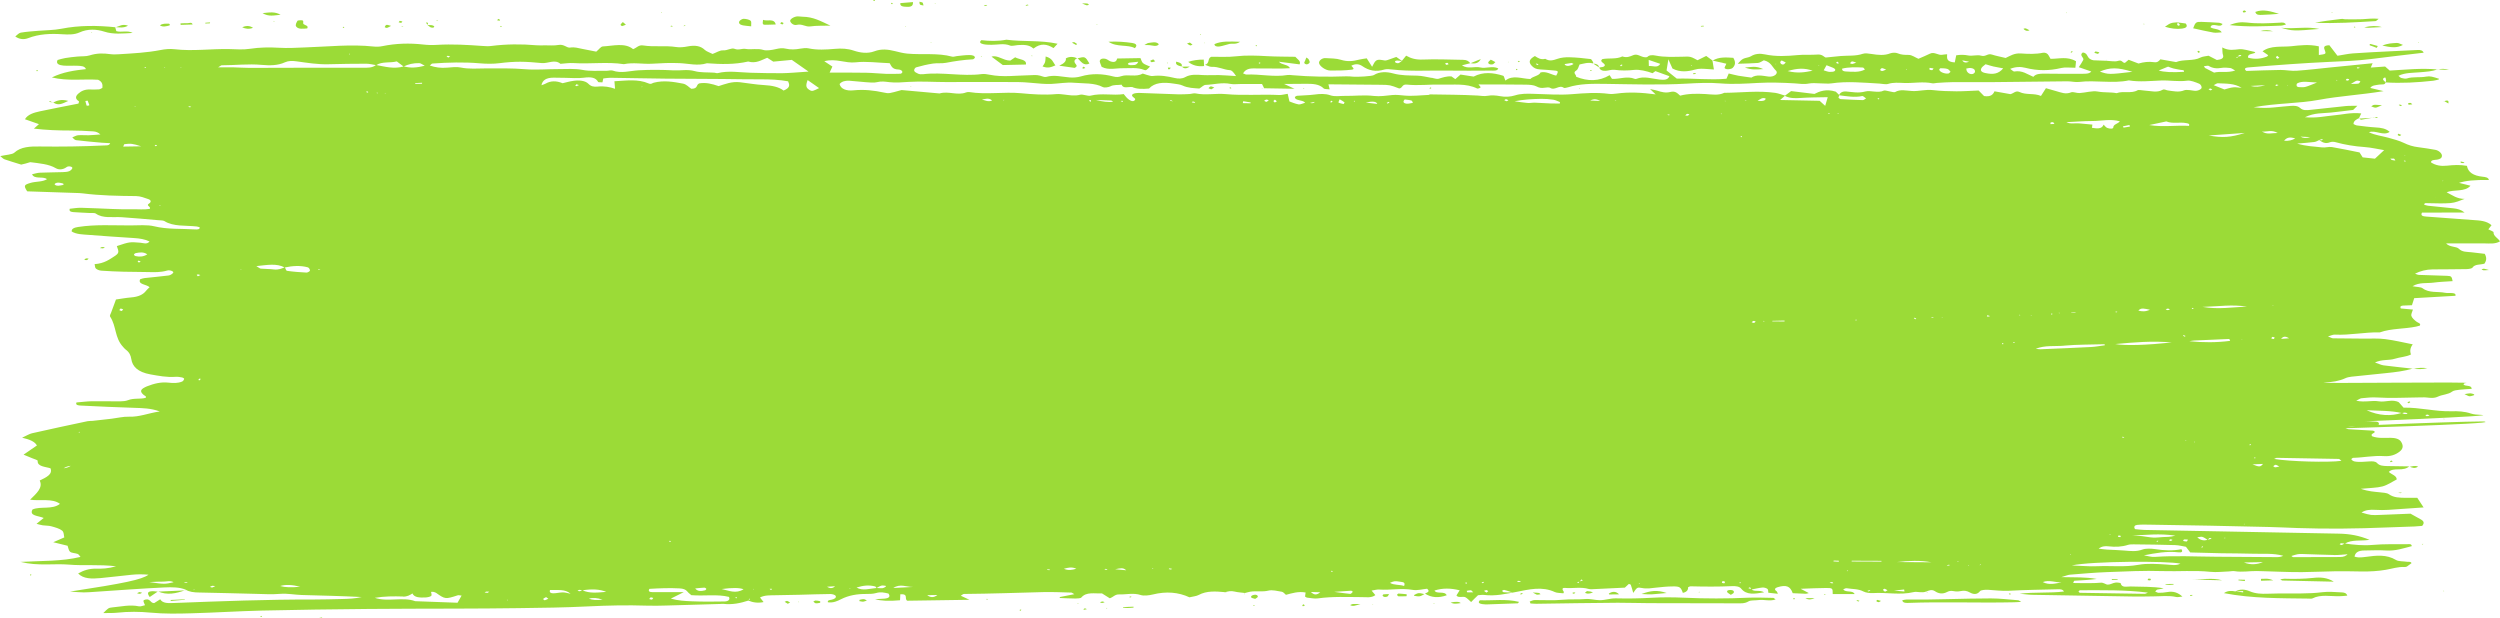 <?xml version="1.0" encoding="UTF-8"?>
<svg id="Layer_2" data-name="Layer 2" xmlns="http://www.w3.org/2000/svg" viewBox="0 0 431.98 106.83">
  <defs>
    <style>
      .cls-1 {
        fill: #9bdb37;
      }
    </style>
  </defs>
  <g id="Layer_1-2" data-name="Layer 1">
    <g>
      <path class="cls-1" d="m275.22,10.95c-.83-.22-1.54.04-2.28.19-.19.36-.22.83-.6,1.06-.66.4.09.72,0,1.06,2.05.83,3.97.81,5.79-.27.15.24.28.44.41.64,1.32.07,2.59-.55,3.94,0,.06.03.19.03.26,0,1.35-.54,2.7-.02,4.04.12.78.08,1.41.08,1.68-.58-.79-.29-1.61-.58-2.42-.88-.17.12-.33.24-.49.36-1.03-.38-2.3-.67-3.19-.57-1.14.13-2.25.14-3.41-.02-.47-.06-1.01.15-1.52.18-.61.03-1-.19-1.1-.6-.01,0-.03.02-.04.03.39-.08.92-.03,1.02-.4-.01-.38-1.04-.6-.43-1.06,1.13-.21,2.44.06,3.45-.46.75.27,1.27.04,1.89-.22.71-.3,1.27.29,1.95.36.16.02.42.01.48-.05.35-.36.91-.34,1.41-.24,1.58.32,3.15.22,4.73.2.44,0,.91-.06,1.3.04.45.11.82.37,1.23.57.56-.27,1.02-.5,1.5-.74.41.3.77.55,1.12.81-.01-.01-.03-.02-.04-.03.08.5.16.99.25,1.56-.46-.03-.79-.06-1.13-.08-.74-.04-1.38-.13-2.2.11-1.11.32-2.52.51-3.83-.2-.16-.36-.35-.79-.71-1.59-.15.94-.23,1.48-.31,1.93.6.48,1.14.91,1.77,1.41,2.77-.09,5.72.28,8.58.02.15-.34.25-.59.39-.91.66.15,1.14.29,1.63.38.76.13,1.52.22,2.29.33.87-.58,1.89-.32,2.93-.18.97.14,1.83-.54,1.28-1.06-.62-.59-.8-1.44-2.06-1.75-.35.16-.66.43-1.03.46-1.06.09-2.15.09-3.48.14.35-.34.55-.65.91-.84.39-.21,1.02-.23,1.36-.45.71-.45,1.56-.52,2.42-.33,1.93.41,3.79.3,5.7.12,1.1-.11,2.27,0,3.38-.09.86-.08,1.16.46,1.44.51,1.1-.11,1.84-.2,2.6-.26,1.27-.1,2.59.04,3.79-.38.39-.14,1.03-.05,1.53.03,1.13.18,2.2.3,3.25-.12.31-.12.94-.14,1.24,0,.64.27,1.21.28,1.92.28.55,0,1.13.44,1.68.67.73-.32,1.38-.58,1.98-.88.8-.4,1.44.35,2.2.18.22-.05.46-.05.78-.08-.02.64-.19,1.31,1.32,1.41.08-.41.17-.83.25-1.23.77-.12,1.38-.11,2.1.03.68.13,1.56-.16,2.18.03.84.25,1.13-.44,1.88-.19.73.24,1.54.38,2.38.59.78-.35,1.46-.86,2.64-.78,1.28.09,2.56.14,3.8-.12.4-.08.82.12.98.45.1.2.23.4.34.6,1.5,0,2.94-.46,4.4.42-.03.35-.07.77-.11,1.12-.94,0-1.77-.12-2.43.04-2.05.49-4.07.52-6.21-.03-.8-.21-1.68-.2-2.63.18.29.2.57.48.69.46,1.43-.25,2.27.49,3.32.92.39-.5,1.09-.56,1.91-.55,2.21.03,4.42.04,6.61.02.51,0,1.15.02,1.49-.39-.76-.27-1.44-.5-2.16-.75.3-.47.58-.85.77-1.25.19-.4-.78-.81-.08-1.29,1.09.13.49,1.09,1.85,1.35.49.02,1.42.06,2.34.09,0,0-.06,0-.06,0,.66.02,1.45.19,1.94.02.75-.26.76.38,1.22.33.19-.16.39-.32.63-.53.6.23,1.17.45,1.71.65.9-.26,1.76-.37,2.71-.23.59.09.85-.24,1.09-.52,0,0-.02.01-.03.02.91.16,1.81.32,2.72.48,1.26-.53,2.99-.13,4.21-.78.35-.19.91-.22,1.4-.32.52.27.99.51,1.44.74.81-.09,1.26-.31,1.05-.9-.11-.3-.07-.62-.12-1.27,1.16.62,2,.39,2.92.31.81-.07,1.75.28,2.63.45.08.02.13.12.16.15-.48.25-1.38.17-1.25.86,1.18.32,2.25.21,3.25-.19.11-.04.15-.16.23-.24-.33-.23-.66-.45-.98-.67,1.38-1.05,3.35-.71,4.98-.88,1.47-.16,3.07-.36,4.75.02,0,.52,0,1.01,0,1.5,1.2-.17,1.27-.17,1.05-.76-.19-.5-.35-.89.77-.93.45.59.91,1.17,1.4,1.82.95-.15,1.78-.34,2.65-.41,2.2-.16,4.41-.26,6.61-.37,1.55-.08,3.09-.15,4.64-.22.43-.02.82.06.99.47-3.02.36-6.05.7-9.06,1.09-2.4.31-4.85.39-7.31.5-2.22.1-4.43.24-6.64.39-2.45.17-4.91.36-7.36.57-.41.04-.76.23-.26.6,1.96-.06,3.94-.15,5.93-.17.9,0,1.85.2,2.72.14,1.97-.14,3.91-.37,5.85-.57,2.41-.24,4.81-.48,7.31-.73-.11.27-.19.45-.32.75.87-.06,1.66-.12,2.48-.18.24.21.49.43.8.7,2.73-.15,5.46-.46,8.28-.19-.01-.01-.03-.02-.04-.03-.9.38-1.95.41-3,.51-1.26.11-2.62.05-3.74.61.19.15.32.33.52.38.29.08.7.16.94.08,1.04-.34,2.25-.11,3.34-.32.68-.13,1.14.03,2.23.38-.04.05-.05.12-.11.13-.29.07-.58.16-.89.2-2.72.3-5.48.47-8.31.29.05-.09.15-.19.15-.28,0-.18-.06-.36-.1-.54,0,0-.16-.02-.2,0-.28.14-.31.32-.07.53.1.08.18.17.26.26,0,.52-.66.34-1.08.41-.56.11-1.25.09-1.54.58.69.17,1.24.3,2.29.55-3.96.65-7.66.85-11.15,1.5-3.51.66-7.29.55-11.31,1.29,1.53.16,2.51.12,3.49.03.98-.09,1.96-.2,2.95-.27.58-.04,1.18-.03,1.6.36.5.47,1.17.4,1.83.32,2.02-.22,4.04-.45,6.06-.65.62-.06,1.26-.03,2-.04-.32.32-.55.54-.72.71-1.36.16-2.64.33-3.92.46-1.33.14-2.78,0-4.41.8,2.08.18,3.5-.19,4.96-.32,1.51-.12,2.95-.54,4.77-.34-.17.36-.29.6-.4.84,0,0,.06-.05.06-.05-.51.25-1.01.51-1,1.05.19.08.39.21.6.24,1.07.13,2.15.28,3.22.34.93.05,1.77.17,2.43.77-1.11.76-2.4-.36-3.59.06,1.06.52,2.24.64,3.32.94.93.26,1.9.51,2.71.9.8.39,1.59.64,2.52.75.98.12,1.95.28,2.92.45.59.1,1.16.61,1.15,1.03,0,.37-.3.59-.85.67-.43.06-1.02.02-1.05.46.81.55,1.75.69,2.77.58,1.12-.12,2.25-.19,3.45.03.19,1.1,1.09,1.71,2.73,1.88.39.04,1,.11,1.06.56-2.47-.03-4.02.12-5.16.5.66.16,1.25.31,1.98.49-.95,1.14-2.9.6-4.11,1.14.99.5,1.77,1.14,3.09,1.14-.81.31-1.58.65-2.42.72-1.27.11-2.59.03-3.89.02-.31,0-.66-.1-.66.27.22.06.44.14.66.17,1.46.16,2.93.3,4.39.45.69.07,1.31.23,1.92.72-2.6,0-4.99.01-7.36.02-.29.53.16.64.71.68,2.71.2,5.41.41,8.11.6,1.15.08,2.3.11,3.2.89-.19.24-.38.49-.55.72.33.18.91.37.9.51-.06.66.84,1.05,1.11,1.57-.82.48-1.75.36-2.64.35-2.18-.01-4.35,0-6.67,0,.62.69,1.77.48,2.2.92.61.61,1.4.52,2.17.61.79.1,1.58.18,2.31.27.38.68.29,1.2-.06,1.7-.71.21-1.66.06-2.06.68-.11.17-.66.25-1.03.26-1.95.04-3.9.03-5.86.05-1.1.01-2.12.27-3.04.74.24.08.45.2.66.21,1.63.06,3.25.1,4.87.16.74.03.81.1.97.92-1.11.08-2.25.11-3.34.26-1.12.15-2.44-.1-3.59.62.73.14,1.44.12,1.74.35,1.13.86,2.59.52,3.87.78.39.08.82,0,1.22.05.3.03.68.06.59.47-2.35.13-4.74.27-7.13.41-.14.45-.26.81-.39,1.22-.54.02-1.01.03-1.49.06-.35.02-.64.1-.44.5.26.02.56.05.87.08.4.04.79.07,1.23.11-.12.43-.37.8-.26,1.12.12.35.52.7.9.99.26.2.77.26.56.66-.19.05-.39.12-.62.17-2.05.43-4.35.3-6.29,1-2.63-.06-5.13.52-7.79.39-.33-.02-.66.17-1.18.31.45.17.66.32.87.33,1.79.03,3.58.03,5.37.05,1.23.01,2.47-.07,3.67.09,1.59.2,3.14.59,4.74.9q-.65.84-.31,1.75c-.8.42-1.91.45-2.83.75-.98.31-2.23.06-3.39.64.66.22,1.06.43,1.48.49,1.7.22,3.41.39,5.11.58-.01,0-.02-.02-.04-.03-1.46.44-3.04.63-4.62.79-2,.21-4.01.4-6.01.62-.39.04-.79.14-1.1.29-1.03.47-2.2.63-3.43.72-3.32.22,27.43-.19,24.17.11-.12,0-.2.14-.27.18.24.47,1.38.03,1.42.8-.68.05-1.38.07-2.07.15-.46.06-1.04.11-1.3.32-.67.53-1.73.51-2.45.87-.93.46-1.87.05-2.77.14-.16.02-.33-.01-.49,0-2.43.02-4.84.17-7.3.01-.88-.06-1.77.05-2.64.13-.26.02-.47.21-.93.43,1.51.33,2.71-.1,3.86.1,1.21.21,2.4-.44,3.5.17.28.32.53.6.82.93,2.82-.06,5.51.7,8.29.62,1.1-.03,2.24.02,3.33.39.5.17,1.11.21,1.68.23,4.52.16-24.83,1.32-20.25,1.13.72-.04,1.47.02,2.2.05.37.02.58.18.45.54-.89.08-1.84.19-2.8.23-1,.04-2.06-.17-3.19.27.43.14.63.26.83.27,1.39.09,2.78.15,4.16.24.12,0,.23.13.35.2-.08.28-.9.35-.45.79,1.02.36,2.06.26,3.11.25.76,0,1.53.15,1.86.68.37.59.44,1.16-.25,1.7-.74.58-1.6.86-2.73.78-1.81-.12-3.52.26-5.3.3-.12,0-.21.14-.33.22.26.47.88.47,1.42.48.57.02,1.13-.07,1.7-.08.48-.02,1.03-.06,1.34.28.43.48,1.07.5,1.72.52,1.3.03,2.6.04,3.9.06-.01,0-.02-.02-.03-.03-.46.43-1.11.55-1.9.54-.62,0-1.29.02-1.66.45.48.44,1.39.65,1.36,1.3-.81.41-1.54.95-2.46,1.2-.99.26-2.16.25-3.74.41,1.36.47,2.31.5,3.24.6.55.06,1.26.09,1.6.33.88.63,1.9.61,2.95.63.64.01,1.28,0,1.97,0,.37.55.7,1.06,1.09,1.66-2.12.15-4.11.3-6.1.42-.72.04-1.46.05-2.19,0-.93-.06-1.76,0-2.44.46,1.59.48,1.71.48,3.29.41,1.77-.08,3.55-.15,5.18-.21.68.38,1.24.69,1.8,1,.53.3.62.64.21,1.11-.38.03-.84.08-1.31.1-1.61.06-3.22.1-4.84.17-5.1.21-10.22.28-15.38.1-1.63-.06-3.27-.14-4.9-.18-6.83-.17-13.69-.3-20.57-.4-.75-.01-1.51-.04-2.24.04-.41.04-.66.3-.37.73.49.04,1.05.13,1.61.14,2.82.06,5.64.11,8.45.16,8.41.14,16.79.34,25.12.48,1.92.03,3.6.34,5.34,1.07-1.51.24-3.12-.09-4.27.66-.22-.03-.45-.07-.67-.07-.08,0-.14.12-.22.19.13.04.29.13.37.11.18-.06.32-.17.48-.26,1.6.23,3.17.39,4.83.25,1.99-.18,4.04-.11,6.06-.13.26,0,.67-.1.72.34-1.43.36-2.8.87-4.51.75-1.21-.09-2.43,0-3.65,0-1.07,0-1.62.34-1.73,1.07.25.05.49.13.72.13.4,0,.81-.03,1.2-.09,1.82-.25,3.59-.47,5.26.54.42.26,1.24.2,1.88.3.28.04.67-.08.78.24-.83.62-.83.68-1.19.66-1.18-.05-2.18.31-3.26.49-1.33.23-2.69.3-4.07.29-1.53-.02-3.07-.06-4.6-.04-1.95.03-3.89.13-5.84.15-1.28.02-2.57-.04-3.86-.07-1.3-.03-2.6-.1-3.9-.12-1.28-.02-2.55.24-3.86.02-.3-.05-.64.04-.97.05-1.05.03-2.13.18-3.16.07-2.78-.29-5.54-.04-8.33-.13-3.21-.11-6.43.06-9.64.18-2.12.08-4.22.27-6.33.44-.36.03-.69.19-1.49.42,2.37.06,4.26-.03,6.11.32-1.29.17-2.58.23-3.87.31-.06,0-.1.18-.2.39.53,0,1,.03,1.48.02,1.07-.01,2.16.03,3.2-.07.64-.07.9.33,1.31.33.43,0,.85-.28,1.3-.35.29-.05.91.05.92.11.16.85,1.09.54,1.73.56,1.89.07,3.79-.01,5.69.31-.35.13-.73.14-1.07.22-.17.04-.26.22-.39.34.2.08.4.22.59.22.49,0,1-.03,1.47-.12,1.11-.21,1.88.1,2.65.77-.45.04-.79.14-1.06.08-1.31-.3-2.61-.11-3.92-.11-1.08,0-2.15.05-3.23.03-5.89-.11-11.79-.2-17.72-.3-.73-.01-1.46-.13-2.2-.19,2.56-.31,5.13-.08,7.66-.38-.2-.38-.6-.4-1.03-.39-2.81.08-5.64.1-8.45.26-1.26.07-2.46-.1-3.68-.17-.46-.02-1.19.04-1.34.23-.49.63-1.11.6-1.77.23-.53-.3-.98-.36-1.61-.23-.37.08-.83.08-1.21,0-.48-.1-.8-.01-1.15.17-.72.37-1.4.28-2.03-.14-.58-.39-1.08-.14-1.58.07.01,0,.02-.02.04-.03-.7.31-1.56-.05-2.17.1-2.32.56-4.69.02-7.02.17-.55.03-1.26-.06-1.68-.29-.89-.47-1.93-.38-2.89-.55-.16-.03-.39.13-.57.19.37.63,1.68.1,1.96.82-1.3,0-2.54,0-3.78,0,0-1.02,0-1.05-1.15-1.05-1.33,0-2.67.08-4.39.14.67.35,1.02.53,1.41.74-.23.06-.38.12-.52.12-.76-.02-1.52-.07-2.26-.1-.43-1.22-1.12-1.49-2.63-1.03-.39.12-.64.36-.19.67.13.08.14.24.25.46-.67-.07-1.17-.13-1.65-.18-.04-.25.02-.52-.15-.66-.18-.15-.6-.27-.87-.24-.66.07-1.29.23-1.93.35-.07-.14-.14-.27-.2-.41-.1.05-.2.11-.31.16.19.07.37.14.56.22.46.47,1.43.04,2.18.51-1.69.28-3.04.5-3.96-.63-.32-.4-.96-.47-1.58-.44-2.39.11-4.78.09-7.17.03-.14,0-.29.1-.43.16q.04.78-.91.97c-.34-.97-.52-1.13-1.72-1.11-.94,0-1.88.1-2.81.2-.85.09-1.65.25-2.55.07-.81-.16-.84-.1-1.49.85-.17-.58-.27-.99-.42-1.4-.02-.06-.2-.1-.33-.16-.24.23-.48.45-.7.65-1.76.08-3.49.17-5.21.25-.35.02-.74.06-1.03-.02-1.34-.4-2.74-.06-4.09-.18-.5-.04-.57.19-.21.69.03.04-.03.1-.08.24-.49-.07-1.09-.04-1.46-.21-2.22-1.05-4.51-.45-6.68-.03-1.85.35-3.62.76-5.57.52-.32-.04-.68.03-1.04.05-.23.22-.42.41-.62.6-.18.18-.37.37-.57.58-.36-.31-.6-.59-.93-.8-.43-.28-1.27.17-1.61-.34.19-.3.37-.6.56-.89-1.54-.38-2.95-.41-4.35.04.34.69,1.76.01,2.11.82-1.39.49-2.63.44-3.77-.3,0,.01-.02.02-.03.03.38-.21,1.03-.34.41-.86-.79.07-1.72.34-2.47.2-1.95-.35-3.88.08-5.81-.06-.39-.03-.82.11-1.31.18.28.33.47.56.65.78-.66.52-1.57.35-2.29.35-2.56-.01-5.11-.14-7.66.22-.57.08-1.22-.07-1.83-.13-.14-.02-.26-.13-.37-.19.04-.25.07-.48.1-.7-1.26-.23-2.34.12-3.4.4-.26-.2-.43-.48-.71-.53-.75-.13-1.66-.36-2.3-.2-1.08.27-2.12.02-3.15.19-.35.06-.67.17-1.01.25.02,0,.03-.02.05-.03-.58-.08-1.19-.1-1.74-.24-.64-.16-1.16-.04-1.71.13.01,0,.02-.02.04-.03-1.58-.14-3.15-.27-4.56.49-.39.21-.98.26-1.58.4-1.92-.89-4.02-1.06-6.32-.49-.64.16-1.56.27-2.09.1-1.26-.42-2.48-.07-3.71-.11-.77-.03-.99.44-1.65.67-.37-.23-.76-.48-1.35-.85.23.03.14,0,.05,0-1.27.08-2.74-.33-3.62.72-.11.14-.68.17-1.03.17-.89,0-1.77-.06-2.66-.09-.02-.05-.04-.11-.06-.16.82-.16,1.64-.32,2.55-.5-.28-.15-.4-.27-.53-.28-1.62-.04-3.25-.12-4.88-.08-4.54.12-9.1.28-13.66.32-.17,0-.35.19-.55.31.54.25,1,.47,1.5.7-3.68.05-7.25.1-10.75.16-.58-.33.3-1.2-1.2-1.12-.02.37-.03.71-.05,1.04q-2.83.26-4.31-.19c.7-.04,1.15-.05,1.59-.09.91-.08,1.06-.4.72-.88-.7-.16-1.34-.33-2.13-.09-.48.14-1.08.17-1.62.16-1.63-.02-3.11.23-4.45.91-.64.33-1.36.66-2.27.53-.1-.38.34-.38.66-.45.51-.11.85-.36.68-.67-.09-.16-.57-.31-.88-.31-1.77.02-3.54.08-5.31.13-1.4.03-2.79.04-4.19.08-.9.03-1.85-.05-2.69.39.23.29.42.54.62.79q-1.32.3-2.69-.27c.12-.07.25-.14.35-.22.02-.02-.05-.08-.08-.12-.07.12-.15.24-.22.36-1.37.44-2.78.74-4.3.56-.18-.02-.38.02-.56.02-3.1.09-6.2.18-9.3.27-1.12.03-2.25.06-3.37.02-3.38-.11-6.79-.04-10.18.13-3.99.2-7.98.25-11.97.3-3.54.05-7.09.07-10.65.08-5.1.02-10.21.01-15.34.06-6.12.06-12.26.13-18.42.28-4.02.1-8.06.36-12.09.47-2.36.07-4.76.11-7.05-.11-1.97-.19-3.86-.2-5.85.01-.74.08-1.5.04-2.37.06.79-.79.9-.92,1.49-.97,1.56-.14,3.12-.53,4.68-.19.26.06.69-.12,1.04-.2-.09-.21-.2-.41-.26-.62-.03-.09.03-.19.04-.26,1.17-.47,1.04.53,1.8.52.29-.18.57-.36,1.04-.66.43.73,1.39.68,2.41.64,8.08-.31,16.12-.62,24.12-.6,1.65,0,3.3-.05,4.95-.09,1.12-.03,2.24-.07,3.33-.34-3.45-.18-6.91-.25-10.37-.35-1.23-.04-2.47-.3-3.68-.2-1.49.13-2.91.03-4.35,0-3.22-.07-6.43-.18-9.66-.23-.92-.01-1.73-.1-2.37-.5.02,0,.04.02.05.02-1.08-.46-2.42-.45-3.65-.4-4.05.19-8.12.5-12.19.77-.6.04-1.2.09-1.79.09-.63,0-1.25-.07-2.38-.14,9.45-1.45,12.39-2.06,13.56-2.92-1.06-.09-2.02-.08-2.99.02-1.77.18-3.54.4-5.32.57-1.5.14-2.94.15-3.85-.8.98-.56,1.93-.85,3.1-.83,1,.02,2.01,0,3.46-.41-3-.36-5.64-.07-8.14-.29-2.57-.22-5.34.29-8.37-.47,3.81-.21,7.06-.07,10.36-.86-.23-.26-.3-.45-.5-.52-.4-.15-1.04-.15-1.28-.36-.3-.26-.3-.66-.45-1.05-.76-.19-1.56-.38-2.48-.61.65-.28,1.22-.53,1.91-.83-.11-.39-.03-.89-.38-1.18-.43-.35-1.2-.56-1.89-.75-.42-.12-.97-.09-1.45-.16-.34-.05-.65-.15-1.08-.26.49-.4.84-.68,1.24-1.01-.87-.4-2.58-.33-1.93-1.47,1.39-.6,3.4.08,4.74-.97-1.33-1-3.38-.46-5.16-.72,1.08-1.07,2.28-2.06,1.66-3.31,1.09-.54,2.28-1.04,1.87-2.11-.83-.28-2.31-.28-2.22-1.29.01-.14-.55-.29-.86-.42-.46-.19-.92-.38-1.58-.65.87-.6,1.6-1.1,2.31-1.59-.39-.69-1.26-1.04-2.56-1.34.78-.35,1.2-.65,1.72-.77,3.18-.72,6.38-1.41,9.57-2.08.28-.06.6-.03.9-.06,1.09-.12,2.18-.24,3.27-.37.99-.12,2.01-.38,2.97-.35,1.85.07,3.3-.6,5.36-.91-1.6-.57-2.97-.57-4.36-.62-3.08-.09-6.15-.24-9.23-.39-.45-.02-1.02-.05-.81-.54.88-.07,1.77-.19,2.66-.21,1.1-.03,2.2.03,3.3.01.99-.02,2.19.11,2.94-.19,1.04-.42,2.15-.13,3.09-.42,0-.14.03-.21-.01-.25-.11-.09-.27-.16-.38-.26-.61-.52-.57-.88.13-1.25.16-.08.32-.17.49-.23,1.16-.45,2.37-.78,3.72-.62.8.09,1.59.11,2.31-.19.2-.08.32-.3.36-.46.02-.08-.19-.22-.34-.25-.37-.07-.77-.14-1.15-.11-1.54.11-2.9-.17-4.33-.42-2.22-.4-3.12-1.38-3.31-2.65-.1-.64-.33-1.17-.97-1.64-.18-.14-.31-.3-.45-.46-1.48-1.59-1.13-3.54-2.23-5.22-.13-.19.09-.48.17-.73.26-.71.53-1.43.83-2.24.86-.12,1.74-.29,2.62-.36,1.23-.1,2.07-.47,2.59-1.16.16-.22.42-.42.6-.6-.52-.52-2.06-.45-1.64-1.37.22-.07.48-.18.76-.21,1.39-.16,2.79-.27,4.17-.45.3-.04.66-.28.79-.47.15-.23-.57-.53-1.06-.38-1.08.32-2.15.29-3.26.26-1.4-.04-2.8-.02-4.2-.06-1.3-.03-2.6-.09-3.89-.18-.35-.02-.74-.18-.94-.36-.19-.17-.14-.43-.23-.77,1.7-.12,2.58-.82,3.58-1.46.5-.32.59-.64.48-1.01-.07-.22-.15-.45-.22-.65,2.22-.74,2.21-.73,4.08-.58.49.04,1.13.35,1.57-.22-.79-.38-1.69-.53-2.71-.59-2.58-.15-5.15-.35-7.73-.54-1.08-.08-2.2-.09-3.01-.59-.05-.49.46-.68,1.1-.78,3.02-.47,6.02-.26,9.02-.27,1.4,0,2.94-.15,4.14.15,2.29.56,4.71.39,7.06.54.34.02.87.03.79-.37-.18-.05-.34-.12-.52-.14-1.9-.21-4.04.05-5.57-.93-.23-.14-.75-.12-1.15-.16-2.07-.18-4.14-.37-6.23-.51-1.55-.1-3.28.26-4.49-.64-.18-.13-.76-.07-1.16-.09-.9-.05-1.8-.08-2.69-.15-.38-.03-.8-.11-.64-.58.61-.06,1.3-.18,1.96-.17,1.82.04,3.62.15,5.43.21,1.1.04,2.21.07,3.32.05,1.07-.03,2.16.1,3.12-.07.26-.42-.72-.54-.15-.9.44-.28.4-.61-.08-.78-.66-.23-1.39-.52-2.13-.53-3.11-.03-6.2-.08-9.23-.47-.39-.05-.8-.06-1.2-.07-2.8-.1-5.61-.19-8.39-.28-.65-1-.55-1.13.62-1.47.89-.26,2.01-.13,2.8-.63-.67-.56-2.19.08-2.58-.85.44-.09.89-.25,1.34-.27,1.32-.06,2.64-.05,3.96-.1.39-.01.86-.04,1.16-.18.27-.12.57-.45.49-.6-.12-.22-.67-.32-.99-.08-.6.44-1.32.5-1.86.18-1.22-.72-2.82-.83-4.42-1.04-.25.07-.52.16-.81.24-.36.09-.73.18-.75.18-1.16-.36-2.04-.62-2.87-.91-.28-.1-.44-.33-.74-.56.96-.22,2.06-.26,2.41-.58,1.13-1.05,2.78-1.1,4.35-1.08,3.76.05,7.51,0,11.26-.18.34-.02.81.05.97-.39-.49-.03-.97-.04-1.43-.08-1.49-.13-2.99-.26-4.46-.44-.27-.03-.45-.31-.66-.48.33-.13.64-.33.98-.37.6-.06,1.21.02,1.82,0,.69-.02,1.37-.09,2.06-.14-.36-.34-.77-.5-1.22-.53-1.3-.08-2.61-.15-3.92-.15-2.13,0-4.23-.07-6.35-.33.34-.3.6-.53.87-.77-.89-.31-1.62-.57-2.42-.85.5-.84,1.53-1.14,2.6-1.37,2.22-.47,4.45-.9,6.64-1.33.04-.18.16-.35.07-.41-.66-.42-.6-.86-.07-1.33.49-.44,1.11-.74,2.04-.7.5.02,1.01.01,1.51-.02.17-.01.33-.13.59-.25.06-.52.04-1.05-.74-1.41-2.56-.17-5.23.27-7.99-.4,1.93-.95,3.9-1.22,5.89-1.44-.2-.56-.89-.55-1.46-.58-.8-.04-1.64.04-2.43-.03-.71-.07-1.36-.28-1.01-.97.38-.1.83-.25,1.31-.33.69-.12,1.4-.19,2.11-.26.71-.07,1.51,0,2.11-.2,1.2-.38,2.33-.4,3.56-.22.47.07,1.01.05,1.51.02,2.42-.15,4.84-.27,7.2-.73.76-.15,1.64-.23,2.39-.14,3.18.38,6.38-.1,9.55-.02,1.17.03,2.29.13,3.49-.05,1.67-.26,3.36-.28,5.07-.18,1.47.09,2.99,0,4.49-.06,3.96-.13,7.91-.58,11.85-.15.47.05,1.02.03,1.48-.07,2.34-.48,4.68-.55,7.06-.28.76.09,1.58.11,2.36.06,2.67-.16,5.3,0,7.92.19.48.03,1,.07,1.47,0,2.61-.33,5.21-.35,7.81-.12.48.04.98.02,1.47.01.77,0,1.59.07,2.31-.06,1-.19,1.45.53,2.02.45.84-.13,1.4.09,2.05.21.9.16,1.78.35,2.49.49.48-.39.78-.88,1.14-.9,1.82-.1,3.82-.69,5.23.47.66-.25.95-.77,1.75-.64,1.86.3,3.8-.02,5.66.27.62.1,1.37.03,2-.1,1.29-.25,2.24-.11,2.99.61.29.27.84.44,1.33.69.65-.24,1.26-.65,1.79-.62.8.05,1.46-.49,2-.27.73.3,1.28-.1,1.94.02.97.17,2.01-.15,3.06.18.55.17,1.5,0,2.19-.16.58-.13,1.08-.21,1.65-.07.84.2,1.68.16,2.54,0,.45-.08.99-.14,1.4-.05,1.51.32,3.04.22,4.55.09,1.17-.1,2.2-.06,3.29.31,1.07.36,2.36.56,3.55.11,1.2-.46,2.35-.33,3.55-.03.69.17,1.4.36,2.13.43,2.58.24,5.27-.16,7.77.53.2.06.52-.07.79-.1.73-.07,1.46-.19,2.19-.18.37,0,.98.07.93.49-.12.09-.23.25-.36.25-1.59.08-3.12.31-4.64.6-.7.14-1.52.02-2.24.13-.99.15-1.97.38-2.9.65-.23.06-.4.42-.34.61.06.19.41.38.7.5.21.09.56.11.82.08,3.38-.41,6.75.42,10.12-.02.43-.06.95.02,1.39.11,2.26.46,4.55.13,6.81.09.65-.01,1.27-.11,1.9.07.34.1.8.29,1.04.22,1.42-.42,2.74-.01,4.1.09.62.05,1.35-.01,1.91-.18,1.91-.56,3.78-.47,5.65.02.48.12.86.11,1.3-.05,1.14-.41,2.61.21,3.7-.45.07-.04.47.15.73.21.34.08.72.24,1.03.2,1.34-.17,2.56.05,3.8.34.63.15,1.28.16,1.83-.15.91-.52,1.98-.42,3.08-.35.91.05,1.83-.02,2.74,0,.96.03,1.93.11,2.96.17-.44-.67-.73-1-1.06-1.02-1.09-.07-1.95-.62-3.12-.57-.38.02-.79-.24-1.19-.36-.02.01-.03.02-.05.03.98-.29.4-1.12,1.13-1.41,1.49-.02,2.91.08,4.24-.08,1.82-.21,3.59-.13,5.4-.03,1.64.09,3.29.08,4.89.11.35.42,1.02.73.74,1.31-1.18-.15-2.31-.3-3.58-.46.46.59,1.66.44,1.9,1.12-.57.02-1.02.06-1.46.06-1.63,0-3.27-.02-4.91-.02-.94,0-1.41.35-1.73.85.27.1.44.21.58.21,2.37-.11,4.74.48,7.11.08.25-.04.55,0,.82.03,3.09.27,6.17.31,9.26.2.43-.02.86.02,1.29.06.69.06,3.22-.07,3.55-.28.99-.64,2.26-.58,3.31-.29,1.41.39,2.78.35,4.2.39.83.02,1.66.25,2.49.39-.01,0-.03-.02-.04-.03.41.07.92.27,1.21.18.73-.22,1.4-.47,2.24-.41.22.16.42.31.66.47.35-.31.6-.53.9-.79.78.12,1.56.24,2.27.35,1.66-.87,3.38-.68,5.09-.15.19.06.19.38.4.84,1.27-1.03,2.78-.32,4.31-.27.43-.49,1.51-.52,1.76-1.14,1.06-.23,1.81.38,2.71.55.38-.66.36-.81-.13-.86-.88-.09-1.78-.16-2.67-.21-.71-.03-1.11-.27-1.46-.66-.65-.71-.24-1.2.58-1.65.5.32.97.68,1.79.48.74.46,1.36.26,2.11,0,.58-.21,1.36-.29,2.05-.27,1.23.03,2.45.16,3.67.31.19.02.3.37.45.57.02,0,.04-.02.05-.03Zm145.56,23.2s.02-.07.01-.11c0-.04-.03-.09-.04-.13-.13-.05-.27-.1-.41-.15.15.04.29.07.44.11,0,.09,0,.18,0,.27Zm-33.69-24.43c.1-.03.14-.13.21-.2-.13,0-.29-.03-.38,0-.11.05-.16.16-.24.24-.11.06-.21.12-.32.19.45.14.21-.13.27-.21.15,0,.32.01.45-.03Zm-183.99,7.85c-.07,0-.22-.01-.36-.02-.12-.07-.23-.15-.36-.22-.06-.03-.16-.03-.24-.04.05.05.08.13.15.15.15.04.32.06.48.09.13.02.27.04.33.05Zm43.62,0c.02.09.05.19.07.28.21.02.43.03.11.01.29-.04.06,0-.17.02,0-.11-.01-.21-.02-.32Zm44.8,2.11c-.15.05-.22.18-.32.28.15,0,.33.05.45.02.12-.04.19-.15.27-.23.08-.01.16-.02.24-.04-.07.02-.13.04-.2.06-.15-.03-.35-.12-.44-.09Zm-18.01,80.61c-.09-.06-.17-.12-.26-.17-.1.13-.19.26-.29.39-.15.03-.31.05-.46.08.08.06.15.11.23.17.06-.09.12-.18.19-.28.2-.06.39-.12.59-.19ZM169.62,16.92c0,.09,0,.18,0,.28.56.09,1.05.47,1.81.17-.56-.54-1.23-.26-1.86-.14.01-.1.03-.21.04-.31Zm210.95,75.85c-.22-.07-.55.03-.9.07q.79.75,1.78.43c.15-.04.31-.06.45-.11.1-.04.17-.11.25-.16-.08-.02-.15-.05-.23-.05-.07,0-.17.03-.21.06-.09.09-.15.19-.22.29-.3-.18-.58-.41-.93-.53Zm-228.05,8.85c.19-.02.38-.16.55-.26.03-.02-.02-.14-.05-.14-.24-.02-.53-.09-.72-.03-.31.09-.57.27-.85.42-.08-.09-.12-.25-.24-.28-1.02-.26-1.94-.2-3.21.19,1.08.64,2.3.17,3.47.08.35.01.71.06,1.05.03ZM286.88,11.03c-.58-.2-1.16-.4-2-.68.02.48.02.79.03,1.1-.15.02-.29.03-.44.05.13-.03.26-.05.39-.08.64-.12,1.56.43,2.01-.39ZM100.12,101.92c-.11,0-.22.11-.33.17.14.02.28.09.4.07.15-.03.29-.12.43-.18,1.2.59,2.58.42,4.13.29q-1.61-.68-4.15-.26c-.16-.03-.32-.1-.47-.09ZM73.38,11.35c-.43-.21-.67-.44-.94-.44-.99-.03-1.9.19-2.7.58-.36-.27-.73-.54-1.18-.88-1.17.31-2.54-.03-3.55.65-.57-.09-1.14-.25-1.71-.25-2.16,0-4.33.03-6.49.09-1.93.06-3.74-.25-5.56-.5-.73-.1-1.41-.11-2,.16-1.26.59-2.68.57-4.04.45-2.3-.21-4.59.07-6.89.07-.13,0-.27.15-.64.36,1.05,0,1.89-.01,2.73,0,.9.02,1.8.09,2.7.09,6.49-.02,12.97-.04,19.42-.02.91,0,1.8.05,2.44-.48,1.57.28,3.1.75,4.82.24,1.11.31,2.21.25,3.61-.11Zm300.91.12c.08,0,.22.02.37.03-.53.22-1.06.44-1.65.68q1.29.42,4.35.23c.12-.36-.32-.29-.59-.34-.41-.08-.83-.14-1.23-.24-.32-.08-.61-.21-.92-.32-.13-.02-.27-.04-.33-.05Zm34.62,59.4c2.14,1,4.27,1.07,6.12.47.13.07.25.16.39.19.17.03.36,0,.54-.01-.01-.05,0-.13-.04-.14-.13-.04-.28-.09-.41-.09-.15,0-.29.06-.44.09-1.97-.46-3.97-.38-6.15-.5ZM44.28,45.97c.43.25.59.43.79.45.74.07,1.53.04,2.26.14.78.1,1.31-.15,1.89-.38.13.21.18.59.39.62,1.1.16,2.23.24,3.36.3.18.01.59-.23.59-.34,0-.2-.15-.51-.38-.57-1.28-.35-2.64-.26-3.98.03-1.41-.76-3-.43-4.91-.24Zm359.05,49.93c-1.8-.03-3.6-.12-5.4-.17-.88-.02-.88,0-2,.34.11.07.22.2.32.2,2.69,0,5.37-.03,8.05-.02.64,0,1.07-.17,1.39-.52.01-.07.03-.14.03-.13,0,0,0,.08,0,.16-.79.06-1.59.16-2.39.15Zm-3.39-71.37c-.87.11-1.76.17-3.01.28,1.62.5,2.99.49,4.31.66.55.07,1.16-.15,1.7-.06,1.61.27,3.2.62,4.77.93.19.29.34.54.54.85.71.08,1.43.16,2.12.23.55-.51,1.04-.97,1.59-1.48-1.12-.18-2.24-.45-3.36-.53-1.74-.12-3.41-.39-5.06-.85-.27-.08-.69-.08-.91.01-.85.35-1.38,0-1.93-.4.16.03.32.08.47.07.08,0,.14-.1.21-.16-.08-.01-.18-.04-.24-.03-.14.04-.27.1-.4.15-.27.11-.51.29-.8.32ZM106.43,15.64c-.05-.08-.1-.16-.15-.25-.03-.41-.06-.82-.11-1.35,2.05-.11,4.07-.42,5.88.37.49.21.61-.04.92-.12,1.73-.45,3.43-.15,5.05.16.61.12,1.02.63,1.42.89,1.22,0,.79-.69,1.38-.93,1.17-.2,2.21.08,3.35.47,1.11-.35,2.28-.83,3.68-.67,1.4.16,2.77.42,4.17.49,1.37.07,2.56.32,3.38.95,1.2-.5,1.03-1.01.78-1.6-1.53-.28-3.13-.35-4.76-.34-2.2.01-4.4-.04-6.61-.06-3.26-.03-6.53-.03-9.8-.06-3.18-.03-6.37-.11-9.56-.15-.38,0-.76.07-1.21.12-.05.24-.1.45-.14.67-.26-.02-.71,0-.74-.06-.42-.78-1.21-.91-2.49-.74-1.02.14-2.12.03-3.18.02-.68,0-1.36-.03-2.03-.03-1.27,0-1.94.43-2.1,1.31.31-.12.54-.18.71-.28q1.29-.75,2.94-.07c.58-.13,1.2-.32,1.85-.41,1.01-.15,2.07-.04,2.6.5.44.45.91.57,1.63.49,1.12-.12,2.1.07,3.04.4.03.09.07.18.1.28Zm201.15,1.64c2.43.05,4.67.09,6.84.14.3.27.54.49.96.87.17-.59.29-.99.44-1.5-1.67.04-3.2.03-4.71.14-.99.07-1.89.06-2.72-.37.33-.25.66-.5,1.1-.82,1.2.15,2.44.29,4.03.49.81-.41,1.99-.94,3.69-.39.13.12.36.36.6.59-.05.16-.1.32-.14.47.14.09.26.22.38.23,1.27.07,2.55.14,3.82.17.19,0,.38-.19.57-.29-.22-.15-.52-.44-.64-.42-1.36.3-2.7.03-4.05-.13.19-.42.57-.71,1.29-.65,1.1.1,2.1.32,3.26,0,.92-.25,2.19.34,3.22-.16.17-.08.64.09.97.14.33.05.81.21.96.12.91-.54,1.96-.23,2.97-.18,1.21.06,2.31-.31,3.56-.16,1.35.16,2.73.2,4.09.21,1.28,0,2.55-.09,3.82-.14.34.34.67.68.94.96,1.11.16,1.54-.22,1.8-.82.98.17,1.88.34,2.76.49.55-.13.92-.67,1.54-.38,1.18.57,2.52.16,3.73.69.32-.5.57-.88.86-1.34.66.19,1.19.35,1.74.5.86.23,1.65.62,2.63.21.3-.13.96.16,1.43.13,1.07-.06,2.21-.44,3.16-.26,1.12.21,2.19.07,3.26.28,1.08-.43,2.56.12,3.6-.5.21-.12.8.03,1.21.05,1.05.05,2.16.42,3.1-.12.33-.19.59.05.89.09.96.13,1.95.38,2.88-.02.22-.09.61-.05.92-.03.42.03.86.17,1.23.11.34-.05.77-.26.84-.47.07-.21-.13-.63-.4-.74-.65-.26-1.49-.62-2.09-.53-1.51.21-3.02-.09-4.52-.03-1.83.07-3.68.29-5.56-.02-2.77.59-5.76-.08-8.59.27-.63.08-1.34-.11-2.01-.11-4.26.03-8.52.1-12.8.14-2.31.02-4.64-.02-6.96,0-.94,0-1.87.09-2.81.14-.26.01-.53.11-.75.07-1.65-.35-3.26,0-4.89-.06-.95-.03-1.87-.13-2.78.16-.39.13-1.01-.03-1.53-.06-2.76-.15-5.54-.44-8.28-.03-.56.08-1.2,0-1.8,0-.69,0-1.44-.11-2.07.02-.88.18-1.68.02-2.54-.03-2.08-.12-4.19-.18-6.26-.07-2.16.12-4.28.26-6.5.08-1.9-.16-3.86-.07-5.76.04-4.74.27-9.52.11-14.3.04-2.14-.03-4.28-.03-6.25.59-.22.07-.65.16-.72.11-.83-.62-1.56.54-2.4-.02-.16-.11-.65-.06-.96-.01-.56.09-.93.02-1.42-.24-.43-.23-1.17-.28-1.77-.29-2.68-.04-5.35-.03-8.22-.04.2.27.41.44.35.53-.07.1-.48.22-.57.18-1.91-.96-4.14-.61-6.23-.68-1.97-.06-3.95.21-5.93,0-.89-.09-.69.6-1.32.67-1.6-.61-1.6-.62-3.23-.64-2.96-.04-5.92-.06-9-.08.07.28.13.53.21.87-.39-.05-.89-.02-1.02-.15-.76-.78-1.91-.82-3.12-.81-1.18.01-2.36.02-3.73.03.62.29,1.07.5,1.8.83-2.01-.04-3.65-.07-5.29-.09.02,0,.03.01.05.02-.11-.22-.21-.44-.37-.75-1.28,0-2.55,0-3.82,0-.54,0-1.13.08-1.62-.02-1.49-.31-2.88.12-4.32.17-.33.01-.63.36-1.08.63-.92-.07-1.97-.08-2.92-.53-.41-.2-1.02-.24-1.55-.33-1.73-.27-3.28-.18-4.22.86-1.14.1-2.14.12-3.02-.31.29,0,.58-.01.21,0,.33-.11.09-.03-.15.05-.64-.06-1.53.32-1.78-.41-.64.11-1.35-.04-1.96.3-.28.15-1.02.25-1.23.14-1.5-.8-3.36-.62-5.06-.77-1.25-.11-2.57.14-3.86.2-.55.03-1.1,0-1.65-.03-1.39-.09-2.77-.28-4.16-.29-4.11-.04-8.23,0-12.35,0-2.17,0-4.35-.16-6.5-.03-1.13.07-2.25.18-3.34.05-.76-.09-1.38-.2-2.17,0-.55.15-1.3.03-1.95,0-.94-.06-1.87-.19-2.82-.25-.71-.04-1.32.12-1.68.57.2.87,1.19,1.22,2.41,1.09,1.86-.19,3.56.02,5.28.39.85.19.87.15,3.02-.44,2.14.19,4.35.39,6.57.59,1.49-.47,3.1.41,4.58-.18.15-.06.38-.08.55-.06,2.95.48,5.96-.08,8.94.2,2,.19,4.06.34,6.11.15.44-.04.92.03,1.37.08.91.1,1.76.29,2.73.03.49-.13,1.32.29,1.81.16,1.91-.49,3.86.02,5.73-.27.23.27.38.49.57.68.47.47.97.65,1.24.46.45-.33-.12-.5-.3-.74-.21-.28.05-.45.42-.54.25-.06.54-.06.81-.06,2.22.08,4.44.17,6.66.24.64.02,1.29-.02,1.93-.05.36-.02.77-.17,1.07-.11,1.74.36,3.51-.04,5.21.12,3.1.29,6.18,0,9.25.16.42.02.86-.12,1.47-.21.09.42.18.79.3,1.32.37.13.95.39,1.59.51.3.05.72-.18,1.13-.29-.47-.56-1.78-.29-1.78-1,.13-.07.25-.19.39-.2.99-.08,2.01-.08,2.98-.21.93-.13,1.9-.17,2.67.1.89.32,1.73.11,2.55.13,1.68.03,3.33-.2,5.05.01,1.03.12,2.15-.05,3.21-.16.73-.07,1.37.03,2.07.09,1.38.13,2.81-.05,4.22-.11.08,0,.14-.1.22-.09,2.75.05,5.5.05,8.23.2.59.03,1.09.16,1.73.04.64-.12,1.44-.07,2.1.06.94.19,1.85.11,2.59-.12,1.03-.33,2.06-.31,3.13-.28,2.27.05,4.51.25,6.79.06,2.08-.17,4.21-.33,6.35-.05.42.06.89,0,1.32-.05,2.16-.3,4.34-.18,6.74.14-.35-.33-.55-.52-.97-.92.65.14.97.19,1.25.28.73.24,1.44.43,2.27.22.87-.23,1.24.26,1.68.64,1.39-.37,2.89-.36,4.36-.28,1.14.07,2.26.28,3.26-.21,2.95-.02,5.88-.42,8.84.01.58.09,1.12.32,1.68.48-.24.21-.48.42-.87.75Zm-170.79-6.93c-.9.09-2.01.19-3.17.3-.28-.18-.61-.39-1.05-.67-1.01.4-1.94,1.05-3.29.65-2.33.54-4.72.48-7.13.3-1.6.51-3.18.04-4.76-.02-1.58-.07-3.13,0-4.7.1-1.61.1-3.26-.27-4.89.08-2.86-.44-5.8,0-8.69-.19-.74-.05-1.51.08-2.27.13-.95-.84-2.14-.04-3.21-.13-1.24-.11-2.49-.23-3.74-.23-1.17,0-2.36.09-3.51.24-1.18.15-2.34.13-3.5.03-2.71-.23-5.43-.16-8.16.04-.12,0-.23.16-.46.34.95.33,1.9.47,3.02.37.77-.07,1.65-.17,2.34-.02,1.45.3,2.89.15,4.35.15,2.25,0,4.49-.05,6.74.14,1.91.16,3.9-.03,5.84-.02,1.36,0,2.81-.11,4.04.13,1.4.28,2.74.13,4.11.17.38.01.87-.14,1.14-.05,1.52.54,2.97.05,4.48-.04,2.02-.12,4.08-.1,6.1.01,1.2.06,2.38-.22,3.63.13.99.28,2.25.19,3.39.27.19.01.41.12.55.08,1.9-.48,3.79-.12,5.69-.07,1.82.04,3.63.1,5.45.08,1.31-.02,2.62-.15,4.58-.28-1.14-.8-1.92-1.34-2.9-2.03Zm240.92,84.13c-.56-.09-1.2-.27-1.84-.29-2.4-.08-4.8-.1-7.2-.13-.33,0-.69,0-.97.09-1.08.35-2.19.39-3.39.25-.54-.06-1.15-.03-1.68.41.56.06,1.02.13,1.47.16.99.06,1.98.07,2.97.16,1.07.09,2.07.22,3.12-.17.57-.21,1.47-.18,2.17-.08,1.55.24,3.07.33,4.57.02.36.51-.09.59-.48.54-2.07-.23-4.01.13-6,.52.63.1,1.28.31,1.88.27,3.53-.25,7.08-.05,10.61-.03,3.52.02,7.03.05,10.53.07.36,0,.72-.07,1.06-.23-1.72-.49-3.49-.3-5.23-.36-1.8-.06-3.6-.05-5.41-.08-1.79-.03-3.59-.09-5.43-.14-.24-.32-.46-.61-.74-.97ZM147.87,10.77c-1.84.21-3.41-.74-5.44-.19.52.34.95.62,1.4.92-.14.31-.29.63-.48,1.05,2.22,0,4.28-.02,6.34.02,1.13.02,2.26.15,3.39.19.84.03,1.68,0,2.53-.02.11,0,.28-.16.31-.26.02-.1-.06-.24-.17-.32-.11-.08-.32-.15-.49-.15-1.14-.03-1.23-.62-1.53-1.09-2.14-.08-4.07-.36-5.87-.15Zm-31.98,92.66c1.29.37,2.5.42,3.65.47,1.87.08,3.76.06,5.64.03.64-.01,1.02-.3.78-.79-2.01-.51-4.22-.12-6.5-.3-.19-.17-.5-.38-.69-.63-.28-.36-.75-.51-1.33-.54-1.76-.1-3.53-.02-5.23.08-.27.44.06.55.45.56,1.6.01,3.19,0,5.5,0-1.03.51-1.53.76-2.26,1.13Zm246.5-5.59c2.36-.11,4.75.19,7.09-.24,1.58-.29,3.27-.15,4.92-.05.78.05,1.64.24,2.36-.16-2.29-.49-15.24-.44-18.77.31,1.47.05,2.95.21,4.4.14Zm-292.78,5.23c-1.58-.05-3.18-.05-4.85.23,2.23.76,4.87-.21,6.98.58,2.37.09,4.74.17,7.32.27.2-.36.45-.79.7-1.24-.34-.03-.53-.09-.65-.05-2.16.7-2.18.69-3.76-.42-.11-.08-.31-.12-.47-.17-.08-.02-.19,0-.4,0,.02.24.19.53.02.7-.16.16-.66.25-1.01.27-.94.03-1.91.03-2.22-.7-.47.3-.9.57-1.66.55Zm289.83-1.09c-.1,0-.2.14-.3.21.08.08.16.24.24.24,3.74.06,7.46.12,11.18.18.2,0,.39-.14.58-.21-3.95-.5-7.82-.41-11.71-.41Zm2.01-79.9c.83.12,1.71.29,2.04-.54.24.23.37.46.62.56.36.15,1.04.22,1.05-.08,0-.56.81-.61,1.13-1.06-1.64-.46-3.18-.05-4.72-.05-1.51,0-3.01.13-4.51.2.69.38,1.49.13,2.24.21.75.08,1.5.14,2.25.21-.04.25-.06.4-.08.56Zm43.13,57.55c-.18-.13-.32-.32-.45-.33-3.57-.08-7.15-.14-10.74-.19-.07,0-.13.05-.44.19,2.61.45,9.44.64,11.63.33Zm-47.87-19.9c-1.62.15-3.38-.11-4.95.54.34.04.59.09.83.08,2.92-.12,5.83-.24,8.73-.39.81-.04,1.59-.2,2.38-.3-.02-.06-.03-.12-.05-.18-2.32.07-4.66.04-6.94.24Zm8.79-.28c1.76.31,5.47.18,9.77-.27-3.34-.31-6.56-.03-9.77.27Zm12.74-37.7c.17-.4-.2-.42-.5-.48-1.13-.22-2.31.16-3.42-.29-.98.21-1.97.42-2.95.63,2.38.39,4.62.01,6.87.14Zm-109.83-4.52c-.68-.1-1.4-.16-2.09-.15-1.54.03-3.08.11-4.62.42.74.1,1.48.22,2.22.29.42.04.85-.06,1.28-.05.95.03,1.89.1,2.83.14.5.02,1,0,1.49.01,0-.08.02-.16.03-.25-.38-.14-.74-.35-1.15-.41Zm76.12-5.72c-.47-.11-.93-.26-1.44-.41-.27.23-.51.38-.65.57-.33.47-.12.79.56.94,1.49.33,2.34.13,3.14-.8-.56-.11-1.1-.19-1.62-.31Zm40.82,47.39c-.07-.15-.12-.33-.15-.33-2.02.08-4.05.17-6.07.27-.28.01-.55.08-.83.12,2.4.24,4.73.24,7.04-.06Zm-22.51-46.53c1.5.52,1.57.52,5.62.04-2.56-.8-3.9-.78-5.62-.04Zm18.2-.61c.47.25.94.48,1.54.79,1.03-.29,2.34.1,3.64-.37-.39-.2-.61-.4-.87-.43-.48-.06-1.02-.1-1.47-.02-.84.15-1.56.08-2.25-.35-.11-.07-.44.03-.81.06.15.24.17.3.22.33Zm48.27,61.12c2.64.35-28.62,1.3-25.92,1.14-2.7-.37,28.57-1.45,25.92-1.14Zm-46.09-58.49c-.18,0-.36.16-.71.33.69.28,1.25.5,1.85.74.51-.13,1.01-.32,1.56-.37.45-.05.94.06,1.42.1-1.27-.83-2.72-.72-4.12-.8Zm-2.65,38.64c2.87.48,5.18.03,7.7-.04-2.57-.42-4.89-.04-7.7.04Zm1.08-29.62c2.35.43,3.76.36,6.24-.44-2.02.14-4.05.28-6.24.44Zm-11.53,69.23c.65.07,1.28.22,1.93.25.57.03,1.14-.06,1.72-.09.55-.03,1.13.02,2.12-.24-2.82-.43-5.11-.09-7.42-.04.55.04,1.11.06,1.66.12Zm-48.22-80.97c-1.23-.06-2.47-.09-3.59.19-.05.38.28.47.62.49,1.15.06,2.34.2,3.32-.34-.16-.17-.25-.33-.35-.34Zm75.05,2.74c-.13.07-.14.28-.11.43.01.08.22.21.34.21.4.02.85.06,1.2-.04.57-.15,1.07-.4,1.98-.75-1.46-.05-2.51-.33-3.41.14Zm-63.19,82.75c-1.98-.36-3.98-.27-5.98-.04,1.99.01,3.99.02,5.98.04ZM139.55,13.84c-.39,1.04-.28,1.38.47,1.79.29.16.53.1,1.51-.41-.73-.51-1.31-.91-1.97-1.38Zm169.34-1.56c1.78.45,3.04.19,4.32-.06-1.38-.5-2.67-.44-4.32.06Zm-180.41,89.54q-1.02-.41-3.79-.04c1.24.26,2.44.88,3.79.04Zm-80.07-.56q1.24.36,3.46.12-2.1-.54-3.46-.12Zm46.63.69c-.18.46.21.57.56.57.55,0,1.12-.16,1.67-.16.45,0,.88.16,1.32.24-.93-.86-2.3-.6-3.55-.65Zm230.06-4.91s0-.08,0-.13c-1.71,0-3.42-.01-5.13-.02,0,.04-.02.08-.03.13,1.72,0,3.44.01,5.16.02Zm-167.29,4.38c-1.17.03-2.29-.63-3.45.18,1.15-.06,2.3-.12,3.45-.18ZM336.49,11.91c-.34-.11-.78-.11-1.17-.12-.09,0-.25.17-.23.26.07.39.96.75,1.58.65.12-.02.2-.15.37-.3-.16-.15-.29-.41-.54-.49Zm3.4.44c.17.27.46.51.94.44.18-.03.39-.21.42-.34.08-.37-.17-.65-.79-.7-.22-.02-.45.06-.71.1.05.2.05.37.14.51Zm-23.76.07c.3.02.75-.02.88-.14.3-.29-.07-.5-.48-.65-.28-.1-.56-.22-.92-.36-.18.32-.32.57-.49.88.38.11.69.25,1,.27Zm71.6,84.77c1.16.46,2.28.36,3.29-.06-1.1.02-2.19.04-3.29.06Zm-285.97,6.26q.89.35,2.36.16-1.39-.47-2.36-.16Zm-71.76-2.84c-.57-.36-1.28-.09-1.89-.11-.54-.02-1.1.03-2.31.08,2.64.38,2.64.37,4.19.03Zm203.31,2.01c.13.01.33-.21.44-.34.03-.03-.19-.22-.29-.21-.77.04-1.54.1-2.92.2,1.31.17,2.03.29,2.77.35ZM390.85,22.73c.94.58,1.64.24,2.73.25-1.15-.63-1.78-.17-2.73-.25ZM23.48,43.73c-.14.03-.32.17-.33.25,0,.09.13.24.27.27.66.14,1.31.15,2.03-.3-.64-.46-1.32-.34-1.97-.22Zm329.49,56.85c1.1.56,2.18.25,3.26.05-1.06.05-2.15-.49-3.26-.05Zm-110.96-.05c-1.04-.15-1.03-.17-1.84.18.7.43,1.62.27,2.45.54.24-.63-.14-.65-.61-.72Zm-120.19,1.47c.11-.02.24-.18.22-.26-.02-.08-.22-.2-.33-.2-.49.02-.98.08-1.59.14.49.6,1.12.45,1.71.32Zm249.67-48.48c-.9-.17-1.52-.42-2,.15.62.16,1.2.22,2-.15ZM24.39,25.28c-1.47-.47-1.79-.51-2.88-.37-.08.01-.11.21-.22.42,1.02-.02,1.99-.03,3.1-.05Zm370.28-.96c.85.06,1.34-.08,1.93-.4-.9-.27-1.43-.22-1.93.4Zm-151.69-6.41c.36.05.77-.08,1.16-.14-.08-.14-.11-.36-.26-.4-.37-.11-.8-.13-1.15-.19-.38.38-.24.65.25.72Zm145.9-3.06q1.14.31,2.53-.13c-1,.05-1.59.08-2.53.13Zm-80.52,40.7c0-.05-.01-.1-.02-.16-.7.02-1.41.03-2.11.05,0,.03.01.06.02.09.7,0,1.41.01,2.11.02Zm80.85,24.69c1.18.48,1.38.47,1.82-.08-.6.03-1.12.05-1.82.08ZM192.33,17.59c-.11-.08-.21-.21-.34-.22-.69-.04-1.38-.06-2.63-.1q1.73.46,2.97.32ZM11.01,80.91q.7-.07,1.21-.42-.72.08-1.21.42Zm384.54-22.46c-.47-.25-.93-.49-1.4.11.58-.04.99-.08,1.4-.11Zm1.95-34.84q.69.41,1.69.08c-.53-.03-1.07-.05-1.69-.08Zm-29.5-1.74s.06-.1.03-.14c-.02-.05-.12-.12-.15-.12-.36.06-.71.14-1.06.22.04.07.07.14.11.22.36-.05.72-.1,1.07-.17Zm-40.73,80.18c.99.09,1.4.13,1.81.16-.02-.12-.04-.24-.06-.35-.38.04-.76.08-1.75.19ZM231.29,17.73c.24.12.57.17.87.25.06-.1.21-.24.15-.3-.18-.16-.44-.29-.83-.53-.11.31-.26.54-.18.58Zm6.69.23q-.2-.64-2-.24c.97.12,1.47.18,2,.24Zm-21.9-.11s.01-.1.02-.15c-.43-.07-.86-.14-1.28-.21-.03.11-.05.22-.08.33.45,0,.9.02,1.35.03Zm89-.84c-.6-.2-.87.1-1.39.42q1.43.13,1.39-.42Zm-50.91,84.98c-.24,0-.49.05-.72.1-.02,0,.04.25.08.26.3.02.61,0,1.03,0-.21-.2-.3-.35-.39-.35Zm-26.04.35c-.57-.02-.99-.03-1.62-.05.55.52.96.59,1.62.05Zm-67.91.5q.86.68,1.75-.03c-.64.01-1.14.02-1.75.03Zm-17.31-1.46q.76.51,1.38-.08c-.5.03-.92.05-1.38.08Zm40.92-3.1c.76.33,1.4.22,2.15-.01-.8-.36-1.43-.19-2.15.01ZM407.55,14.43c.16-.05.21-.25.31-.39-.21-.04-.47-.15-.63-.1-.26.07-.45.24-1.03.57.78-.04,1.11,0,1.35-.08Zm-14.34,65.88c-.14,0-.28.16-.42.25.11.07.23.18.34.19.19,0,.38-.07.72-.14-.3-.15-.48-.29-.64-.29Zm-116.7-62.86c-.62-.34-1.05-.42-1.74-.08.66.03,1.09.05,1.74.08Zm-16.59,84.48c-.09-.02-.26.1-.39.16.09.08.17.22.29.24.32.04.65.02,1.5.04-.79-.25-1.08-.37-1.4-.44ZM71.75,14.36s0,.08,0,.13c.39,0,.79-.01,1.18-.02,0-.06,0-.11,0-.17-.39.02-.79.04-1.18.06ZM10.86,31.7c-.45-.1-.9-.28-1.36.03-.05.04-.08.13-.04.17.36.32.87.16,1.34.08.08-.01.14-.09.22-.13-.05-.05-.08-.13-.16-.15Zm315.29,70.3c-.16-.09-.31-.21-.49-.27-.05-.02-.32.15-.3.19.06.12.22.21.35.32.21-.11.33-.18.45-.24Zm-18.29-91.56c-.08.09-.22.17-.24.27-.04.29.27.51.57.42.13-.04.19-.16.38-.33-.23-.12-.47-.24-.71-.36ZM94.37,103.17c-.18.1-.4.2-.53.32-.03.03.24.25.28.24.22-.07.42-.18.63-.27-.17-.12-.27-.2-.38-.28Zm100.23-4.63c-.54-.52-1.03-.35-1.91-.18.85.08,1.26.12,1.91.18ZM339.06,10.43c.29.47.71.42,1.19.23-.35-.07-.71-.14-1.19-.23Zm74.6,16.98c-.2-.03-.41,0-.62,0,.08.08.13.19.24.23.17.06.37.06.62.1-.11-.16-.15-.3-.23-.32Zm-142.13-16.53c-.39.05-.77.12-1.16.19,0,0,0,.12.05.15.38.28.77.15,1.15.02.07-.02.13-.07.33-.19-.24-.12-.32-.19-.37-.18ZM84.54,102.25c-.17-.01-.34-.05-.5-.03-.11.01-.2.11-.3.17.17.02.34.03.51.05.1-.06.19-.12.29-.19Zm292.86-9.03c-.09.01-.12.16-.18.25.2.04.41.1.61.1.07,0,.13-.17.24-.32-.25-.02-.47-.06-.67-.03ZM226.36,17.79c.14.02.29.06.41.04.14-.02.26-.1.38-.15-.02-.03-.03-.05-.05-.08-.25.06-.5.12-.75.19ZM36.26,101.4c.14.04.31.13.42.11.19-.05.35-.16.51-.25-.18-.01-.36-.03-.53-.04-.13.06-.27.12-.4.19ZM320,10.62c-.15.03-.23.2-.34.31.14.04.3.14.42.12.18-.02.34-.12.66-.24-.36-.1-.59-.22-.74-.19Zm-63.15,91.34c-.14,0-.29.09-.43.14.14.1.29.2.43.3.1-.08.21-.16.31-.24-.1-.07-.2-.2-.32-.2Zm60.87-4.9c0-.06.02-.12.03-.17-.3,0-.6-.02-.9-.03-.01.05-.02.1-.04.15.3.02.61.04.91.05Zm40.67-42.97c.12,0,.23-.04.35-.07-.08,0-.16-.02-.24-.02-.2,0-.39.01-.59.02,0,.02,0,.04,0,.06.16,0,.32.02.48,0Zm-24.97-42.36c0,.1-.08.23-.01.29.09.07.31.12.45.1.09-.01.13-.15.24-.3-.25-.03-.47-.06-.68-.1ZM20.85,53.31c-.08.09-.25.21-.21.28.05.08.27.11.42.15.07-.1.15-.19.22-.29-.14-.05-.29-.1-.43-.15Zm-5.88-35.07s.18.04.26.02c.08-.01.22-.08.21-.1-.08-.26-.19-.52-.29-.77-.13.02-.27.04-.4.06.07.26.13.53.21.79Zm310.21-6.46c-.13,0-.26.2-.32.32-.01.03.26.19.37.17.2-.02.37-.13.68-.25-.34-.12-.55-.25-.73-.25Zm-106.35,5.82c.17-.06.28-.19.41-.29-.15-.04-.32-.12-.44-.1-.14.02-.25.14-.37.21.14.07.34.2.41.18Zm-106.41,85.64c-.11.03-.16.18-.23.27.15.04.34.12.45.09.12-.03.16-.18.24-.28-.16-.03-.34-.12-.46-.09ZM354.74,21.11c-.12-.03-.33.01-.42.08-.07.05,0,.17,0,.26.21-.01.42-.03.67-.04-.11-.14-.16-.28-.26-.3Zm20.31,72.07c-.11.01-.18.12-.27.18.11.04.24.13.33.11.11-.02.19-.12.29-.18-.12-.04-.25-.12-.35-.11Zm-8.96-.66c-.08.02-.09.15-.13.23.13.02.28.07.4.06.05,0,.07-.14.1-.21-.13-.03-.27-.09-.37-.07Zm18.25.41s.06.08.09.12c.04-.04.08-.07.12-.11-.07,0-.14-.01-.2-.02Zm9.52-82.93c-.12-.12-.24-.23-.36-.35-.08.08-.23.16-.23.24,0,.08.15.17.23.26.12-.05.24-.1.36-.15Zm-69.43,6.98c.03.06.06.12.08.18.08-.01.17-.02.22-.05.02-.02-.04-.09-.06-.13-.08,0-.16,0-.24,0Zm-135.91.34s-.17-.03-.23-.01c-.06.02-.13.11-.12.12.1.06.22.11.34.16,0-.09.02-.18,0-.27Zm-110.73-7.57c-.14-.04-.27-.09-.41-.11-.06,0-.14.06-.22.09.1.07.19.15.29.22.11-.07.23-.14.34-.2Zm341.69,61.89c-.13,0-.27.05-.4.08.08.07.16.19.24.19.13.01.27-.05.49-.1-.13-.07-.23-.16-.33-.17ZM32.81,18.38c-.09-.02-.19-.01-.29-.02.08.06.14.14.24.18.04.02.17-.04.28-.07-.08-.04-.15-.08-.23-.1Zm66.79-3.83c-.07.09-.13.18-.2.27.08.02.19.08.24.06.15-.05.27-.12.4-.18-.15-.05-.3-.1-.44-.15Zm287.78,44.07s-.05.04-.08.06c.06,0,.13-.01.19-.01-.04-.02-.08-.05-.12-.05Zm5.49-.05c.1-.03.12-.16.18-.25-.14-.04-.32-.13-.4-.1-.1.03-.13.17-.19.26.14.04.31.12.41.09Zm-358.17,6.9c-.08-.02-.22-.06-.23-.06-.09.08-.15.16-.22.25.08.02.16.04.24.06.07-.08.14-.17.21-.26Zm268.37-9.68c.12-.02.2-.14.3-.22-.13-.05-.28-.15-.37-.12-.14.03-.22.15-.33.23.14.04.29.13.4.12Zm13.47,45c.07.01.16-.02.24-.03-.07-.06-.14-.18-.2-.18-.15,0-.3.06-.45.09.14.04.27.1.41.12Zm26.84-46.32c-.02.07-.04.15-.06.22.14,0,.29.02.43.01.02,0,.02-.08.03-.12-.13-.04-.27-.08-.41-.12Zm-113.31-37.07c-.08.08-.16.15-.24.23.07.03.14.06.21.09.08-.07.15-.15.23-.22-.07-.03-.13-.06-.2-.1Zm32.21,82.95s-.07.13-.11.21c.17,0,.35,0,.51-.01.03,0,.05-.08.08-.12-.16-.03-.32-.06-.49-.07ZM393.31,14.61c-.06,0-.09.13-.14.19.07.02.17.06.21.05.12-.04.23-.1.34-.16-.14-.03-.28-.09-.41-.08Zm-133.06,2.52c-.1,0-.22.11-.33.17.13.07.26.17.4.19.09.01.21-.11.32-.16-.13-.07-.25-.17-.39-.19ZM34.21,47.41c-.06,0-.23.08-.22.09.05.08.13.16.2.24.14-.07.28-.14.43-.21-.14-.04-.26-.1-.41-.12Zm171.92-29.88c-.06,0-.14.1-.21.16.16.03.32.06.48.08.03,0,.08-.07.12-.11-.13-.05-.25-.11-.39-.12ZM55.06,46.49c-.03.05-.05.11-.08.16.12-.03.23-.07.39-.11-.14-.02-.22-.04-.31-.05Zm184.88-28.89c-.12.05-.23.11-.33.18,0,0,.1.08.15.12.11-.06.23-.12.34-.19-.05-.04-.15-.12-.15-.11Zm-19.33-.08c-.05-.11-.2-.2-.32-.3-.09.08-.23.16-.24.25,0,.08.14.16.22.24.12-.07.36-.15.34-.19Zm115.79,80.17c.06.02.14.07.19.06.13-.02.24-.06.36-.1-.06-.02-.13-.04-.19-.07-.12.03-.24.07-.36.1Zm45.87-82.18c-.1-.07-.19-.19-.3-.21-.1-.02-.24.07-.36.1.1.07.2.14.3.22.12-.04.24-.08.36-.11Zm-40.04,81.96c-.06.07-.12.13-.18.2.07-.02.13-.04.2-.06,0-.05-.02-.09-.02-.14Zm-54.15-77.66c.1.04.19.1.29.12.04,0,.11-.05.17-.08-.07-.02-.15-.04-.22-.07-.08,0-.16.02-.24.03Zm-7.9-8.67c-.1.07-.18.15-.27.23.07.03.19.09.2.08.1-.07.18-.15.26-.22-.07-.03-.19-.09-.2-.08Zm58.11,85.9c-.06,0-.11.03-.16.05.07,0,.13.02.2.01.06,0,.11-.03.16-.05-.07,0-.14-.02-.2-.02ZM405.51,13.62c-.1.03-.12.16-.18.24.14.02.31.09.4.06.1-.03.13-.16.2-.24-.14-.03-.32-.09-.42-.07Zm-30.91,39.7c-.13,0-.26.08-.39.12.11.06.23.15.34.15.13,0,.27-.07.4-.11-.12-.06-.23-.16-.35-.16Zm-57.35-42.45c.12.05.23.1.35.14.02,0,.14-.09.12-.12-.06-.09-.15-.16-.24-.24-.08.07-.16.15-.24.22Zm5.42,91.23c.06.03.13.09.17.09.13-.03.24-.08.36-.12-.06-.03-.12-.06-.17-.09-.12.04-.24.08-.36.12Zm-25.13-1.41c.02.06.26.08.4.11.05-.09.17-.21.12-.27-.06-.07-.26-.1-.4-.14-.05.1-.16.22-.12.3Zm3.17.08c.06-.04.09-.1.14-.15-.07,0-.15,0-.21.02-.05.01-.08.06-.11.09.06.02.16.06.19.05Zm-47.5-.12c.02.08.05.15.07.23.07-.03.16-.05.19-.08.03-.03-.03-.09-.04-.14-.07,0-.15,0-.22,0Zm2.94.12c.1-.04.19-.1.29-.15-.05-.03-.12-.1-.14-.09-.11.04-.2.09-.3.14.06.04.14.11.15.11Zm63.18-2.17c-.06,0-.13,0-.19,0,0,0,0,.05-.01.08.06,0,.13,0,.19,0,0-.03,0-.05.01-.08Zm20.71-.84c.07,0,.14,0,.21,0-.04-.03-.07-.06-.11-.08-.03.03-.07.06-.1.08Zm-206.65,3.98c-.13,0-.26,0-.39,0,.04.05.05.12.11.15.05.03.15,0,.23.01.01-.06.03-.11.04-.17Zm57.42-3.37c.12.04.24.09.37.11.05,0,.13-.06.2-.08-.12-.04-.24-.07-.36-.11-.07.03-.13.06-.2.09Zm-9.81,0s-.05.07-.08.11c.14.01.29.03.43.04.02,0,.06-.07.08-.11-.14-.01-.29-.03-.43-.04Zm199.68-3.91c-.06-.02-.12-.05-.17-.07-.05.07-.1.14-.15.21.07,0,.14,0,.2-.01.04-.04.08-.08.12-.12Zm-8.07-.91c.07.03.18.08.19.07.06-.05.11-.11.15-.17-.08,0-.15,0-.23,0-.03.03-.07.07-.11.1Zm-338.97,8.34c-.06-.01-.12-.02-.19-.03.02.04.04.08.05.12.04-.03.09-.06.13-.08Zm-1.71-1.29s-.06.07-.09.11c.16,0,.32.02.47.02.03,0,.06-.07.09-.11-.16,0-.31-.02-.47-.01Zm83.76-7.16s-.08.08-.11.12c.11.02.21.05.32.07,0-.05,0-.09-.01-.14-.06-.02-.14-.05-.2-.04Zm230.53-34.01c-.07-.05-.14-.11-.21-.16-.03.04-.09.08-.09.12,0,.03.08.06.12.1.06-.02.12-.04.18-.06Zm31.1-1.52s-.08.07-.13.1c.11.05.23.11.34.17.04-.04.08-.08.11-.13-.11-.05-.21-.1-.33-.14Zm-46.51-3.03s-.12.11-.11.12c.09.06.2.11.3.17.04-.04.08-.07.12-.11-.11-.06-.21-.11-.32-.17Zm3.23-.09c-.06-.02-.15-.03-.21-.02-.06.01-.1.05-.15.08.13,0,.27.02.4.03-.01-.03,0-.09-.03-.1ZM41.68,46.64s0-.08-.01-.13c-.04.02-.09.05-.13.07.05.02.1.04.15.05Zm-17.37-1.47c-.12-.04-.24-.09-.38-.13-.02,0-.16.09-.14.12.05.08.15.15.22.22.1-.07.2-.14.3-.21Zm3.44-9.58s-.07-.07-.11-.11c-.04.04-.07.08-.11.11.07,0,.15,0,.22,0Zm387.85-7.82c-.07-.02-.16-.01-.24-.02.04.05.07.13.13.16.04.02.14-.02.22-.04-.03-.04-.06-.09-.1-.1Zm-.03-.95s-.09.02-.14.04c.06.01.12.03.18.04-.01-.02-.03-.05-.04-.07Zm-388.56-1.77c-.08-.02-.19,0-.29.01.06.07.11.14.17.21.08-.03.16-.07.24-.1-.04-.04-.06-.11-.12-.12Zm166.63-7.55c.11.03.23.07.34.1.02-.05.09-.11.06-.14-.03-.03-.14-.04-.22-.05-.06.03-.12.06-.18.09Zm72.22-6.33c-.1-.06-.19-.14-.3-.19-.03-.01-.13.05-.2.07.11.07.22.14.32.2.06-.03.12-.06.18-.09Zm-48.3-.38s-.08.11-.05.14c.03.04.14.04.21.06.02-.05.04-.1.06-.15-.07-.02-.15-.04-.22-.05ZM63.53,15.81c-.07-.02-.17,0-.26.01.05.07.1.13.15.2.07-.03.14-.06.22-.09-.04-.04-.06-.1-.11-.12Zm343.85-4.18s-.14.06-.13.1c0,.04.12.11.16.1.13-.02.25-.06.38-.1-.13-.04-.26-.09-.4-.11Zm-100.46-.6s-.09,0-.14.01c.03.03.06.06.09.09.01-.03.03-.07.04-.1Zm22.48.87s-.05.08-.07.12c.06,0,.12,0,.18,0-.04-.04-.07-.08-.11-.12Zm-155.89,5.35c-.06,0-.11.02-.17.03.04.03.08.06.13.09.02-.04.03-.08.05-.12Zm128.11.03c-.05,0-.1.05-.14.08.11-.01.22-.02.33-.03-.06-.02-.13-.06-.19-.05Zm12.58-6.03s.05.07.08.1c.03-.03.05-.07.08-.1-.05,0-.1,0-.16,0Zm-16.19,6.17s.05.07.08.11c.02-.03.05-.07.07-.1-.05,0-.1,0-.15,0Zm-19-.04c.1,0,.2-.02.3-.02-.06-.02-.11-.04-.17-.06-.04.03-.09.05-.13.08Zm13.13-6.03c.07.01.15.03.22.04,0-.04-.01-.07-.02-.11-.07.02-.13.04-.2.07Zm-58.2,6.2c.06.01.12.02.18.03-.03-.06-.06-.11-.11-.21-.04.09-.06.13-.08.17Zm83.66,1.97s-.06.09-.09.14c.06,0,.13,0,.19,0-.03-.05-.07-.09-.1-.14Zm-1.7.13c.06.01.15.05.18.03.04-.02.05-.08.07-.12-.06-.01-.12-.02-.18-.04-.02.04-.04.08-.06.13Zm-18.59.03c.07.02.13.04.2.05,0-.04,0-.07,0-.11-.06.02-.13.04-.19.06ZM28.38,11.61s.06.06.09.09c.02-.03.05-.07.07-.11-.05,0-.11,0-.16.01Zm2.81-.04s.03.06.04.1c.05-.02.1-.05.15-.07-.06,0-.12-.02-.19-.02Zm-6.15.16c.07,0,.14-.03.21-.05-.03-.04-.05-.1-.08-.1-.07,0-.14.03-.21.05.03.04.05.1.08.1Zm35.42-2.39s-.09-.06-.14-.1c.02.08.04.15.07.22.03-.04.08-.09.07-.13Zm240.28,14.28c.07.04.16.07.24.1,0-.05.04-.1.02-.14-.02-.03-.1-.05-.16-.08-.03.04-.11.11-.1.12Zm-234.29-7.5c.06,0,.12.01.18.02-.01-.03-.02-.06-.03-.09-.05.02-.1.05-.14.07Zm355.58,15.09s.02.07.03.1c.05-.02.1-.04.14-.06-.06-.01-.12-.03-.18-.04Zm-29.18,21.6c-.05-.02-.1-.03-.15-.05,0,.03,0,.07.01.1.05-.02.09-.03.14-.05Zm-13.78.53c-.08-.05-.17-.1-.25-.15-.04.04-.11.08-.1.11.02.04.1.06.16.09.06-.02.13-.03.19-.05Zm-13.59.57c.07.02.15.06.21.06.06,0,.12-.05.18-.08-.07-.02-.14-.04-.21-.06-.06.03-.12.06-.18.08ZM65.27,16.02c-.07,0-.14.02-.21.02.05.04.09.08.14.12.03-.05.05-.09.08-.14Zm290.46,38.03s.06.08.08.12c.03-.04.05-.08.08-.12-.05,0-.11,0-.16,0Zm-1.28.12c-.02.06-.04.12-.06.17.07,0,.15,0,.21-.02.03-.01.03-.06.05-.1-.07-.02-.13-.04-.2-.05Zm-3.53.36c.05-.02.1-.03.16-.05-.05-.02-.1-.04-.16-.05,0,.03,0,.07,0,.1Zm-1.81-.09c-.07-.02-.15-.03-.22-.05,0,.04.01.08.02.12.07-.02.13-.05.2-.07Zm-13.57.46s.1-.03.15-.04c-.05-.02-.1-.03-.15-.05,0,.03,0,.06,0,.09Zm-14.77.34c-.06,0-.13.02-.19.03.02.03.04.1.07.1.06,0,.13-.02.19-.04-.02-.03-.04-.1-.07-.1Zm-16.06.34c.06,0,.11.02.17.02-.03-.05-.06-.1-.11-.18-.03.08-.04.11-.06.15Zm43.11,3.62c.06.02.13.06.19.06.06,0,.11-.05.16-.08-.06-.02-.13-.04-.19-.07-.05.03-.11.05-.16.08ZM13.67,74.59c-.03.05-.05.11-.08.16.08-.01.15-.02.23-.03-.05-.04-.1-.08-.15-.12Zm408.58-2.3c.01.08.03.15.04.23.03-.04.06-.08.08-.12-.04-.04-.08-.07-.13-.11Zm-55.17,3.3c-.1-.05-.2-.1-.29-.14-.04.04-.08.07-.12.11.07.03.13.05.2.08.07-.02.14-.03.21-.05Zm10.73.54c-.07-.02-.14-.05-.22-.07.02.04.05.07.07.11.05-.01.1-.03.15-.04Zm10.95.6c-.02.06-.04.13-.07.2.07,0,.16,0,.21-.03.04-.02.04-.07.05-.11-.07-.02-.13-.04-.2-.06Zm-9.65-.4s.06.09.09.13c.03-.04.06-.08.09-.12-.06,0-.12,0-.18,0Zm10.58,2.85s.03-.08.04-.12c-.09,0-.18,0-.27.01.02.04.05.08.07.12.05,0,.13,0,.15-.01Zm-1.83,11.33c-.05.01-.11.03-.16.04.05.02.11.04.16.06,0-.03,0-.07,0-.1Zm-23.13,1.85c-.07-.02-.13-.03-.2-.05,0,.04.02.08.02.12.06-.02.12-.05.18-.07ZM110.88,15.07c.05-.02.1-.04.16-.06-.06-.01-.11-.03-.17-.04,0,.03,0,.06.01.1Zm246.87,80.64s-.04.09-.06.13c.05,0,.1,0,.15,0-.03-.04-.06-.08-.09-.12Zm-270.06,8.06s.04-.09.06-.13c-.06,0-.11.02-.17.02.04.04.07.07.11.11Zm114.67-5.37s.1-.07.16-.11c-.14-.03-.29-.07-.43-.08-.04,0-.1.07-.15.12.14.03.28.07.43.08ZM23.27,18.35s.03.07.04.1c.05-.03.1-.05.15-.08-.06,0-.13-.02-.19-.02Zm176,79.8c-.06,0-.12.02-.19.03.04.04.09.07.13.11.02-.05.04-.09.06-.14Zm-69.16,3.6s.02.06.03.1c.04-.02.09-.05.13-.07-.05,0-.11-.02-.16-.02Zm16.81-.11c-.05.01-.11.02-.16.03.04.03.08.06.12.09.02-.04.03-.08.05-.12Zm83.04-2.9c.09.03.18.06.27.09,0-.05.04-.1.02-.14-.02-.03-.11-.05-.16-.07-.04.04-.08.08-.12.12Zm-102.78,4.4s-.11.1-.1.14c0,.04.1.07.15.11.04-.05.07-.09.11-.14-.05-.03-.11-.07-.16-.1ZM403.7,13.92c.07-.02.14-.03.21-.05-.07-.02-.14-.05-.21-.07,0,.04,0,.08,0,.12Zm-120.33,86.88c-.08.03-.16.06-.24.09.07.01.13.02.2.03.01-.04.03-.08.04-.12ZM395.23,14.69s.01.06.02.09c.04-.02.08-.03.13-.05-.05-.01-.1-.03-.15-.04Z"/>
      <path class="cls-1" d="m241.49,10.45c-.15,0-.37.06-.43.13-.05.06.04.23.15.28.12.06.39.08.5.03.21-.1.36-.25.53-.38.24-.29.48-.58.73-.89.86.49,1.7.72,2.91.67,2.31-.1,4.64.02,6.96.05.64,0,.97.26,1.22.6.01-.01.02-.02.04-.03-.47.12-.94.24-1.49.38,1.05.71,2.17.12,3.2.37.94.23,2.07-.34,3.08.16-.16.48-.79.38-1.28.38-2.52.01-5.05.04-7.58,0-3.15-.05-6.31.17-9.47-.19-.44-.05-.97-.11-1.34,0-1.53.47-2.72.17-3.81-.58-.57-.4-1.24-.45-1.91-.07.15.24.73.59.07.68-1.21.15-2.47.16-3.71.15-.83-.01-1.86-.77-1.94-1.3-.06-.39.51-.88,1.09-.85.91.05,1.9.04,2.68.29,1.14.36,2.09.25,3.13-.02.4-.1.83-.15,1.34-.23.32.5.58.91.93,1.46.28-.46.36-.8.66-1.04.4-.31.97-.13,1.52-.05.26.04.61-.13.9-.22.37-.12.73-.26,1.1-.39.42.3.73.51,1.04.73-.27-.04-.53-.1-.8-.1Zm8.62.41c-.12-.02-.27.06-.41.1.07.08.11.21.21.24.1.02.26-.06.39-.09-.06-.09-.11-.23-.19-.24Z"/>
      <path class="cls-1" d="m264.43,104.27c.34.02.68.06,1.02.06,4.71-.07,9.4-.15,14.09-.18,1.82-.01,3.63.07,5.45.07,5.01,0,10.01.01,14.99.03.75,0,1.48.08,2.16-.34.35-.22,1.11-.14,1.68-.22.96-.14,1.99.25,2.99-.11-.19-.13-.29-.26-.39-.27-1.45-.02-2.91-.09-4.36-.03-3.67.17-7.35.17-11.04,0-1.87-.08-3.77-.1-5.64.01-2.06.12-4.1.15-6.17.1-.92-.02-1.84.32-2.77.32-.83,0-1.63-.28-2.54-.2-1.27.11-2.59,0-3.85.12-1.64.16-3.26.04-4.89.06-.28,0-.56.16-.84.25.04.1.09.2.13.3Z"/>
      <path class="cls-1" d="m386.29,102.2c-.75-.16-1.42-.13-2.01.29,4.88.94,9.74.87,14.57.94.24,0,.56.05.72-.03,1.43-.73,3.11-.34,4.69-.38.44,0,.88-.06,1.33-.1-.13-.46-.56-.54-.94-.56-1.13-.05-2.31-.17-3.39-.03-2.4.31-4.82.18-7.25.21-.73,0-1.46.03-2.19.05-1.07.04-2.1,0-3.07-.42-.84-.36-1.7-.42-2.49.02.45-.02.9-.04,1.34-.06,0,.08,0,.15,0,.23-.43-.06-.87-.12-1.31-.18Z"/>
      <path class="cls-1" d="m19.95,4.71c-3.11-.32-6.21-.36-9.36.26-1.26.25-2.64.24-3.96.35-1.02.09-2.06.15-3.04.32-.37.07-.62.42-.95.66.7.5,1.48.58,2.23.29,1.88-.73,3.9-.81,5.92-.67,1.07.07,2.07.08,2.93-.31,1.47-.67,2.97-.57,4.32-.14,1.56.5,3.1.32,4.89.22-.93-.5-1.95-.04-2.83-.31-.06-.22-.13-.46-.2-.69.02,0,.04.02.05.02Z"/>
      <path class="cls-1" d="m349.23,103.99c-.26-.14-.38-.26-.51-.27-1.57-.12-3.14-.32-4.71-.32-4.87,0-9.73.26-14.63.2-.23,0-.45.08-.68.12.06.43.53.47.92.46,6.12-.23,12.24.03,18.32-.11.39,0,.79-.04,1.3-.07Z"/>
      <path class="cls-1" d="m197.06,10.03c.17.35.2.67.46.89.3.25.8.39,1.2.58-.64.65-.71.7-.97.6-1.2-.5-2.5-.29-3.79-.31-1.15-.02-2.38.37-3.59-.22-.1-.27-.27-.61-.34-.95-.03-.15.11-.37.29-.44.18-.08.55-.07.76,0,.32.1.53.34.85.44.75.23,1-.06,1.1-.51,1.49-.02,2.76-.05,4.02-.07Zm-1.94.81c-.11.02-.26.18-.23.23.04.08.25.18.38.18.49-.02,1.13.15,1.41-.58-.68.07-1.13.1-1.55.16Z"/>
      <path class="cls-1" d="m178.58,8.39c1.25-.98,2.32-.79,3.46-.08.3-.32.5-.53.7-.75-2.98-.66-5.98-.31-8.84-.7-1.44.28-2.91.25-4.33.08-.51.44,0,.61.38.7.42.1.91.09,1.38.1,1.07.01,2.15-.31,3.23.14.28.12.87-.06,1.32-.09.94-.04,1.9-.13,2.7.61Z"/>
      <path class="cls-1" d="m143.47,4.42c-1.67-.77-2.92-1.51-4.81-1.53-.28,0-.56-.07-.84-.06-.6.02-1.37.49-1.28.82.11.38.62.77,1.12.65.97-.24,1.5.4,2.41.26.97-.15,2.01-.09,3.39-.13Z"/>
      <path class="cls-1" d="m378.97,4.89c1.29.28,2.39.55,3.51.74.43.07.91-.02,1.42-.04-.39-.68-1.4-.5-1.94-.87.07-.46.56-.44,1.06-.34.42.08.79.16,1.02-.24-.24-.08-.43-.2-.64-.21-1-.07-2-.11-3.01-.15-.92-.03-1.05.07-1.43,1.11Z"/>
      <path class="cls-1" d="m174.56,10.47c-1.26-.01-2.2-1.02-3.23-.68.57.42,1.15.85,1.95,1.45,1.06-.02,2.52-.06,3.99-.09.17-.91-1.13-.83-1.86-1.25-.3.2-.58.39-.86.58Z"/>
      <path class="cls-1" d="m411.01,3.25c-1.09-.11-1.96.03-2.84.07-.98.04-1.97.02-2.96.01-.16,0-.33-.06-.49-.07-.16,0-.32.03-.47.05-1.42.17-2.84.34-4.23.62,3.54.16,6.99-.08,10.44-.28.16-.01.28-.2.55-.4Z"/>
      <path class="cls-1" d="m385.28,4.34c3.14.35,6,.19,8.86.09.29-.01.56-.13.86-.2-.3-.44-.75-.33-1.1-.31-1.88.1-3.76.21-5.69-.03-.98-.12-1.92,0-2.94.45Z"/>
      <path class="cls-1" d="m393.99,100.11c.17.09.28.19.39.2,2.92.07,5.83.13,8.88.2-1.1-.71-2.3-.79-3.47-.66-1.68.18-3.37.21-5.07.15-.22,0-.45.07-.72.12Z"/>
      <path class="cls-1" d="m262.48,104c-2.26-.56-4.56-.2-6.77-.28-.41.43-.06.58.38.66.33.06.69.06,1.03.05,1.72-.05,3.44-.11,5.15-.18.04,0,.08-.09.2-.25Z"/>
      <path class="cls-1" d="m295.89,10.46c.82.19,1.63.37,2.41.55-.12.34-.41.67-.26.8.29.26,1.1.17,1.36-.09.5-.51.51-1.05.1-1.73-1.26-.08-2.54-.18-3.57.49,0,0-.04-.03-.04-.03Z"/>
      <path class="cls-1" d="m186.17,10.08c-.68-.3-1.34-.35-2,0q.15.69-1.14,1.27c1,.14,1.87.27,2.66.38.64-.31.23-.55.08-.8-.23-.37-.11-.68.44-.9-.01.01-.02.02-.04.04Z"/>
      <path class="cls-1" d="m376.3,3.85c-1.18.09-1.2.07-2.21.77,1,.31,1.98.45,2.97.32.6-.08,1.07-.32.61-.88-.45-.06-.95-.13-1.44-.2.15.12.32.24.42.37.04.05-.09.16-.14.24-.11-.06-.31-.12-.31-.17-.01-.15.06-.29.1-.44Z"/>
      <path class="cls-1" d="m393.79,2.39c-1.32-.4-2.73-.87-4.09-.33.14.6.76.52,1.18.51.98-.02,1.94-.11,2.91-.18Z"/>
      <path class="cls-1" d="m411.65,7.88c1.42.3,2.46.49,3.56-.12-.41-.14-.77-.36-1.06-.34-.75.05-1.56.05-2.5.46Z"/>
      <path class="cls-1" d="m191.55,7.22c1.45.99,3.34.43,4.54,1.1.62-.6,0-.83-.47-.9-1.23-.17-2.5-.29-4.07-.21Z"/>
      <path class="cls-1" d="m180.68,9.76c-.04.41-.02.71-.11,1-.08.25-.28.49-.42.72.93.37,1.51.12,2.22-.19-.44-.52-.47-1.19-1.68-1.53Z"/>
      <path class="cls-1" d="m208.06,11.44c-.02-.38-.04-.77-.06-1.14q-1.44-.02-2.69.39c.75.6,1.63.86,2.8.72,0,0-.05.03-.05.03Z"/>
      <path class="cls-1" d="m400.76,5c-2.3-.48-4.14.05-6.59-.2,1.94.57,2.21.57,6.59.2Z"/>
      <path class="cls-1" d="m53.09,4.91c.27-.5-.39-.53-.63-.74-.17-.15.04-.47-.13-.62-.11-.09-.88-.04-.92.03-.18.32-.42.72-.24.99.36.53,1.21.4,1.92.34Z"/>
      <path class="cls-1" d="m129.8,4.55c-.03-.45.1-.79-.12-.98-.22-.19-.78-.32-1.19-.32-.26,0-.65.26-.75.45-.15.3.1.58.62.68.35.07.73.09,1.43.17Z"/>
      <path class="cls-1" d="m214.3,7.22c-1.86-.06-3.22-.15-4.45.4-.01.39.47.47.87.41.61-.09,1.16-.32,1.76-.45.47-.1,1.07.16,1.81-.37Z"/>
      <path class="cls-1" d="m378.68,100.14c1.77.04,3.54.08,5.3.13-1.77-.5-3.53-.08-5.3-.13Z"/>
      <path class="cls-1" d="m283.63,102.64c.92.04,1.34.09,1.74.06.72-.04,1.43-.13,2.62-.23-1.67-.58-2.78-.4-4.36.17Z"/>
      <path class="cls-1" d="m408.52,4.72c.23.03.46.09.68.08.72-.03,1.43-.07,2.36-.12q-1.28-.38-3.04.04Z"/>
      <path class="cls-1" d="m134.04,4.23c-.25-1.13-1.52-.5-2.19-.8-.13.89-.12.88.93.84.35-.01.7-.02,1.26-.04Z"/>
      <path class="cls-1" d="m48.48,2.55c-.98-.57-1.89-.41-3.12-.28,1.07.66,2,.38,3.12.28Z"/>
      <path class="cls-1" d="m186.2,10.05c.29.29.52.61.87.87.32.23.76.29,1.17.04-.74-1.22-.74-1.22-2.08-.88,0,0,.03-.03.03-.03Z"/>
      <path class="cls-1" d="m157.75.36c-.85.07-1.48.12-2.18.18-.1.63.64.62,1.24.64.69.02.99-.22.94-.82Z"/>
      <path class="cls-1" d="m197.73,7.78c.47.01.71,0,.95.03.51.05,1.05.28,1.49-.07.04-.03.06-.12.02-.15-.47-.46-1.13-.23-1.72-.17-.21.02-.38.18-.75.37Z"/>
      <path class="cls-1" d="m279.77,102.7c-.57-.58-1.19-.53-1.78-.13.03.05.05.15.07.15.57,0,1.14,0,1.71-.02Z"/>
      <path class="cls-1" d="m304.67,11.94c-1.31-.61-2.04-.35-3.18-.27,1.21.43,1.97.35,3.18.27Z"/>
      <path class="cls-1" d="m243.06,102.68c-.47-.04-.93-.1-1.4-.12-.08,0-.26.15-.25.22,0,.09.15.25.24.26.47.02.94-.01,1.4-.02,0-.11,0-.23.01-.34Z"/>
      <path class="cls-1" d="m29.51,103.84c.81-.07,1.61-.14,2.42-.21,0-.03,0-.05,0-.08-.81.04-1.62.08-2.43.12,0,.06,0,.12,0,.17Z"/>
      <path class="cls-1" d="m299.08,102.78c.23-.16.45-.25.5-.37.09-.24-.06-.44-.46-.46-.34-.02-.75.03-.69.32.04.17.38.31.65.52Z"/>
      <path class="cls-1" d="m32.07,102.01c-1.6.07-3.21.15-4.81.22,0-.01.02-.02.03-.04,1.57.7,3.14.37,4.72-.21,0,0,.06.02.06.02Z"/>
      <path class="cls-1" d="m31.21,4.3c.68-.02,1.35-.05,2.08-.07-.17-.49-.63-.2-.92-.22-.39-.02-.78.02-1.18.03,0,.08.01.17.02.25Z"/>
      <path class="cls-1" d="m148.49,103.87c.23.03.47.11.69.09.21-.02.41-.13.61-.2-.18-.08-.34-.22-.54-.23-.23-.02-.48.07-.72.11-.01.07-.03.15-.04.22Z"/>
      <path class="cls-1" d="m390.55,5.37c.63,0,1.26.02,2.19.03q-1.06-.36-2.19-.03Z"/>
      <path class="cls-1" d="m425.84,68.1c.48.21.69.37.88.37.27,0,.53-.11.78-.19.03,0,.02-.14,0-.15-.2-.07-.42-.16-.63-.17-.23-.01-.46.06-1.03.14Z"/>
      <path class="cls-1" d="m225.74,9.93c-.1.24-.16.34-.18.44-.04.25-.47.52.1.73.06.02.19.02.25,0,.64-.24.34-.57.19-.89-.02-.05-.11-.09-.36-.27Z"/>
      <path class="cls-1" d="m43.72,4.81c-.59-.4-1.19-.41-1.87-.09.58.27,1.17.35,1.87.09Z"/>
      <path class="cls-1" d="m416.95,63.72c.8.08,1.59.11,2.48-.1q-1.22-.17-2.44.13s-.04-.03-.04-.03Z"/>
      <path class="cls-1" d="m158.87.3c.03.19-.01.37.11.49.09.09.38.11.59.16-.05-.17-.05-.34-.15-.49-.05-.07-.29-.09-.54-.16Z"/>
      <path class="cls-1" d="m410.86,7.95c-.41-.12-.82-.24-1.24-.35-.04-.01-.14.04-.16.08-.02.04-.02.13.02.15.4.15.8.29,1.2.44.06-.11.12-.21.18-.32Z"/>
      <path class="cls-1" d="m204.15,11.52q.33-.59-.9-.87c-.21.54.33.7.94.84-.01.01-.02.02-.04.03Z"/>
      <path class="cls-1" d="m407.62,20.49s.06-.05.06-.05c.09.09.22.27.26.26.75-.12,1.49-.26,2.23-.39.01.01.03.02.04.03-.86.05-1.73.1-2.59.15Z"/>
      <path class="cls-1" d="m411.58,18.18c-.77-.04-1.08-.1-1.36-.06-.19.02-.33.17-.49.26.25.08.51.23.75.22.26-.01.48-.17,1.11-.42Z"/>
      <path class="cls-1" d="m313.56,103.35c-.53,0-1.07,0-1.61,0,.55.35,1.08.25,1.61,0Z"/>
      <path class="cls-1" d="m235.06,104.37c-.84,0-1.08-.02-1.31,0-.15.02-.29.11-.46.18.49.28.84.11,1.78-.18Z"/>
      <path class="cls-1" d="m250.67,104.11c.54.32,1.14.19,1.73.1q-.37-.38-1.73-.1Z"/>
      <path class="cls-1" d="m195.85,104.83c-.59.02-1.19.05-1.78.07,0,.04-.02.07-.03.1.27.02.54.06.81.06.34,0,.68-.05,1.02-.07,0-.06-.01-.11-.02-.17Z"/>
      <path class="cls-1" d="m246.14,102.66c-.33-.06-.67-.19-.99-.17-.28.02-.55.2-.8.32-.03.02,0,.14.02.15.32.04.67.12.95.07.31-.06.57-.26.85-.4,0,0-.03.03-.03.03Z"/>
      <path class="cls-1" d="m216.89,103.48c.18-.14.44-.25.45-.37.02-.24-.24-.41-.64-.33-.33.06-.65.22-.47.48.08.1.39.13.65.22Z"/>
      <path class="cls-1" d="m375.55,100.9c-.45,0-.91,0-1.36.01,0,.03,0,.06-.01.09.24.03.48.07.72.07.22,0,.45-.03.67-.05,0-.04,0-.08-.01-.12Z"/>
      <path class="cls-1" d="m9.19,17.7c.95.66,1.66.15,2.61-.26-1.14-.34-1.92-.09-2.66.3.02-.01.03-.03.05-.04Z"/>
      <path class="cls-1" d="m390.68,100.35c.56-.02,1.12-.04,2.12-.07-1.02-.45-1.57-.22-2.12-.26,0,.11,0,.22,0,.33Z"/>
      <path class="cls-1" d="m254.09,10.91q1.29.28,1.78-.71c-.74.3-1.28.52-1.82.74,0,0,.04-.03.04-.03Z"/>
      <path class="cls-1" d="m27.25,102.23c-.38-.03-.76-.11-1.12-.06-.65.08-.72.35-.26.99.49-.34.95-.64,1.41-.96,0,0-.03.03-.03.03Z"/>
      <path class="cls-1" d="m258.39,10.73c-.31-.16-.56-.29-.8-.42-.16.17-.44.34-.44.51.01.24.37.39.76.3.18-.04.27-.21.48-.39Z"/>
      <path class="cls-1" d="m362.75,9.05c-.23-.06-.44-.14-.65-.16-.07,0-.15.15-.22.23.21.07.41.15.63.19.04,0,.14-.14.25-.26Z"/>
      <path class="cls-1" d="m67.57,4.47c-.38-.09-.66-.22-.79-.17-.17.06-.26.25-.31.39-.01.03.31.15.4.13.21-.06.38-.18.7-.35Z"/>
      <path class="cls-1" d="m350.68,5.24c-.23-.13-.42-.25-.63-.33-.09-.03-.26.02-.39.04.03.05.04.11.09.15.23.16.44.35.93.14Z"/>
      <path class="cls-1" d="m186.97.59c.35.15.54.26.77.32.11.03.29-.04.43-.07-.1-.08-.17-.21-.29-.23-.23-.04-.49-.02-.91-.02Z"/>
      <path class="cls-1" d="m27.64,4.39c.53.33,1.09.15,1.64.01.05-.01.07-.12.06-.17-.02-.05-.1-.14-.16-.14-.54,0-1.13-.05-1.53.29Z"/>
      <path class="cls-1" d="m240.02,102.66c-.38.01-.68,0-.96.04-.08.01-.2.2-.15.26.19.23.51.25.82.11.11-.05.14-.19.29-.41Z"/>
      <path class="cls-1" d="m107.62,3.81c-.19.21-.35.33-.39.47-.02.07.23.24.27.23.23-.06.43-.16.65-.25-.14-.12-.29-.24-.53-.45Z"/>
      <path class="cls-1" d="m387.9,100.18c-.37,0-.73-.02-1.1-.03,0,.04-.02.09-.02.13.37.04.74.08,1.11.12,0-.07.01-.15.02-.23Z"/>
      <path class="cls-1" d="m264.85,102.38c.5.26.62.37.75.38.19.01.39-.05.59-.08-.09-.08-.16-.2-.28-.22-.2-.05-.44-.04-1.06-.08Z"/>
      <path class="cls-1" d="m19.9,4.69c.71.03,1.46.2,2.22-.25-.97-.37-1.52.11-2.16.28,0,0-.06-.03-.06-.03Z"/>
      <path class="cls-1" d="m414.68,23.5c.08-.06.16-.13.24-.19-.17-.07-.34-.14-.51-.21-.04.08-.13.19-.09.25.05.07.23.1.35.15Z"/>
      <path class="cls-1" d="m364.92,100.22c.33,0,.66,0,.99-.01,0-.04,0-.08,0-.12-.33,0-.66-.01-1-.02,0,.05,0,.1,0,.15Z"/>
      <path class="cls-1" d="m371.67,100.04c-.14-.03-.31-.09-.42-.06-.09.03-.11.16-.17.25.15.02.31.08.44.06.08-.02.1-.16.15-.25Z"/>
      <path class="cls-1" d="m414.39,85.14c.13.03.25.07.38.07.09,0,.17-.05.26-.07-.07,0-.14-.03-.21-.03-.14,0-.28.02-.43.03Z"/>
      <path class="cls-1" d="m140.97,103.76c-.14,0-.29.11-.43.17.13.11.23.28.4.31.22.03.51-.03.75-.08.05-.01.07-.25.01-.27-.22-.07-.48-.12-.73-.12Z"/>
      <path class="cls-1" d="m421.19,11.99c.52.03,1.05.06,1.98.11q-1.05-.37-1.93-.07s-.05-.03-.05-.03Z"/>
      <path class="cls-1" d="m416.33,80.62c.46.2.93.41,1.5,0-.56-.22-1.01-.03-1.46.03,0,0-.03-.03-.03-.03Z"/>
      <path class="cls-1" d="m69.07,3.6c-.07.08-.13.17-.19.25.15.03.31.11.44.09.09-.01.14-.15.21-.23-.15-.04-.3-.07-.45-.11Z"/>
      <path class="cls-1" d="m274.22,102.13c-.11.09-.23.2-.36.31.15.05.3.12.46.13.17.01.35-.02.51-.06.15-.04.29-.11.43-.16-.15-.05-.29-.11-.44-.14-.16-.03-.34-.04-.59-.07Z"/>
      <path class="cls-1" d="m186.12,7.61c-.16-.11-.31-.24-.51-.33-.06-.03-.26.06-.39.09.24.13.47.27.71.4.05-.04.1-.09.19-.16Z"/>
      <path class="cls-1" d="m422.33,17.46c.23.14.46.27.73.42.09-.44-.03-.65-.69-.4-.01,0-.03-.01-.04-.02Z"/>
      <path class="cls-1" d="m73.87,4.31c.16.13.3.28.49.39.11.06.33.1.48.08.09,0,.23-.18.19-.23-.06-.08-.24-.16-.39-.19-.26-.04-.54-.03-.81-.04.02,0,.03-.02.05-.03Z"/>
      <path class="cls-1" d="m430.07,46.66c-.51-.14-.69-.21-.89-.23-.13,0-.26.07-.39.11.11.06.21.15.32.16.2.02.41-.01.95-.04Z"/>
      <path class="cls-1" d="m135.21,4.22c.06-.08.21-.18.17-.24-.04-.07-.23-.11-.36-.16-.07.08-.21.18-.18.24.04.07.23.11.36.17Z"/>
      <path class="cls-1" d="m17.81,42.92c.11-.07.21-.13.32-.2-.18-.01-.36-.05-.53-.03-.12.02-.22.12-.32.18.18.02.36.03.54.05Z"/>
      <path class="cls-1" d="m225.5,104.59c-.11-.06-.21-.12-.32-.18-.06.08-.13.16-.16.25,0,.03.13.11.14.1.12-.05.22-.11.33-.17Z"/>
      <path class="cls-1" d="m325.01,103.83c-.24-.07-.43-.14-.63-.18-.03,0-.2.19-.16.23.07.08.25.17.39.17.11,0,.22-.11.41-.22Z"/>
      <path class="cls-1" d="m425.32,27.92c-.07.02-.14.03-.22.05.08.07.14.18.23.2.14.03.31,0,.47,0,0-.04,0-.11-.03-.12-.15-.05-.3-.09-.46-.14Z"/>
      <path class="cls-1" d="m190.89,104.06c-.13-.05-.26-.13-.39-.13-.15,0-.29.09-.44.13.13.05.26.14.38.13.15,0,.29-.09.44-.14Z"/>
      <path class="cls-1" d="m378.79,102.79c-.13.01-.25.02-.37.04-.01,0,0,.09.02.14.13-.01.25-.02.38-.04.01,0-.01-.09-.02-.14Z"/>
      <path class="cls-1" d="m202.3,11.69c-.16,0-.33,0-.49-.01.01.09.01.19.05.28,0,.01.21.03.24,0,.09-.08.14-.18.21-.27Z"/>
      <path class="cls-1" d="m36.3,3.87c-.28.02-.55.03-.82.06-.01,0-.01.08-.02.13.27,0,.54-.01.81-.03.01,0,.01-.08.03-.16Z"/>
      <path class="cls-1" d="m387.9,1.8c-.13.04-.32.05-.36.12-.04.06.08.17.13.26.15-.04.3-.08.45-.12-.07-.09-.14-.17-.22-.26Z"/>
      <path class="cls-1" d="m379.82,9.13c.12-.05.24-.09.36-.14-.1-.07-.18-.15-.29-.21-.02-.01-.18.04-.18.06.02.1.07.19.11.28Z"/>
      <path class="cls-1" d="m416.34,69.36c-.13.05-.25.1-.38.15.09.06.17.12.26.18.09-.07.19-.14.26-.22.01-.01-.09-.07-.14-.11Z"/>
      <path class="cls-1" d="m414.82,18.33c.08-.05.16-.11.24-.16-.13-.04-.26-.08-.4-.1-.05,0-.12.04-.18.07.11.07.23.13.34.2Z"/>
      <path class="cls-1" d="m216.54,104.61s.05.09.09.1c.04,0,.11-.03.17-.05-.03-.04-.05-.1-.09-.1-.04,0-.11.03-.17.05Z"/>
      <path class="cls-1" d="m177.73.91s-.1-.12-.12-.12c-.14.02-.26.06-.4.09.04.04.1.12.13.12.13-.02.26-.06.39-.1Z"/>
      <path class="cls-1" d="m15.32,44.68c-.15-.01-.34-.06-.46-.02-.13.04-.2.16-.3.25.16.01.35.06.47.02.13-.04.19-.17.28-.25Z"/>
      <path class="cls-1" d="m199.61,10.59c-.15-.15-.24-.24-.33-.33-.19.08-.39.15-.54.25-.02.01.18.24.26.24.21-.01.4-.1.62-.16Z"/>
      <path class="cls-1" d="m294.46,4.55s-.09-.11-.13-.11c-.16,0-.31.03-.46.05.04.04.09.12.12.11.16,0,.31-.04.47-.06Z"/>
      <path class="cls-1" d="m416.83,18.03c-.14-.12-.21-.23-.31-.25-.13-.02-.31.01-.41.07-.05.03.05.16.08.25.2-.02.4-.04.64-.07Z"/>
      <path class="cls-1" d="m136.12,104.33c.16-.09.28-.15.4-.22-.17-.1-.32-.22-.52-.28-.08-.02-.28.11-.42.16.18.11.36.22.53.33Z"/>
      <path class="cls-1" d="m115.98,4.44c-.05.03-.1.06-.15.09.11.03.22.07.33.1.01-.05.06-.1.03-.13-.03-.03-.13-.04-.2-.06Z"/>
      <path class="cls-1" d="m205.6,7.35c-.21.07-.35.12-.49.17.17.11.32.25.53.33.07.03.28-.08.42-.13-.16-.13-.31-.25-.46-.37Z"/>
      <path class="cls-1" d="m55.64,106.69c-.16.03-.31.06-.46.08.07.02.14.05.22.06.08,0,.17-.02.25-.04.02,0,0-.07,0-.1Z"/>
      <path class="cls-1" d="m118.5,4.44c-.13-.02-.21-.04-.29-.06-.03.05-.05.1-.08.15.11-.03.22-.06.37-.09Z"/>
      <path class="cls-1" d="m321.28,103.79c-.13-.03-.27-.07-.4-.09,0,0-.05.09-.08.13.13.03.26.07.39.1.01,0,.06-.09.09-.13Z"/>
      <path class="cls-1" d="m237.12,104.4s.06.05.09.07c.02-.03.04-.06.06-.09-.05,0-.1.01-.15.02Z"/>
      <path class="cls-1" d="m315.55,102.66c-.21,0-.3,0-.38,0-.01,0,0,.07,0,.11.09-.03.18-.05.39-.11Z"/>
      <path class="cls-1" d="m187.38,105.36c.14-.03.28-.07.42-.1-.11-.05-.22-.14-.32-.14-.11,0-.2.11-.3.16.07.02.13.05.2.08Z"/>
      <path class="cls-1" d="m262.65,102.62c.05.04.1.08.15.12.11-.06.22-.12.33-.18-.05-.04-.14-.11-.15-.1-.12.05-.22.11-.32.16Z"/>
      <path class="cls-1" d="m272.21,102.38c-.14,0-.27-.02-.41,0-.04,0-.11.11-.1.11.09.05.24.13.28.11.1-.05.16-.14.23-.22Z"/>
      <path class="cls-1" d="m45.27,106.54s0-.1-.04-.1c-.06-.02-.15,0-.23,0,.02.05.03.11.05.16.07-.02.14-.04.22-.05Z"/>
      <path class="cls-1" d="m418.68,94.09s0-.09.01-.14c-.08.04-.16.08-.23.13.07,0,.15,0,.22,0Z"/>
      <path class="cls-1" d="m24.09,102.3c-.14.07-.28.14-.42.2.16.04.32.12.47.11.15-.01.28-.12.42-.19-.16-.04-.31-.08-.47-.12Z"/>
      <path class="cls-1" d="m413.46,79.74c-.1-.06-.19-.12-.28-.18-.07.07-.15.13-.21.21,0,.01.11.1.14.09.11-.03.21-.07.35-.13Z"/>
      <path class="cls-1" d="m410.17,20.32c.16.02.33.07.48.06.09,0,.16-.1.23-.15-.08,0-.17-.02-.24,0-.15.03-.29.09-.43.13,0,0-.05-.03-.05-.03Z"/>
      <path class="cls-1" d="m293.02,12.67c-.14-.02-.27-.04-.41-.06,0,.07-.02.14-.03.21.14-.01.28-.02.42-.04.02,0,.01-.07.02-.11Z"/>
      <path class="cls-1" d="m187.53,11.75c-.09-.08-.18-.16-.27-.24-.08.07-.19.14-.24.22-.02.03.1.14.11.14.14-.03.27-.07.4-.11Z"/>
      <path class="cls-1" d="m204.18,11.49c.33.31.69.51,1.39.01-.61,0-1.02.01-1.43.02,0,0,.04-.03.04-.03Z"/>
      <path class="cls-1" d="m276.28,11.68c.02-.49-.45-.67-1.11-.71,0,0,.05-.03.05-.03.37.24.73.47,1.1.71-.01,0-.03.02-.04.03Z"/>
      <path class="cls-1" d="m309.92,103.38s-.07.07-.11.11c.07.03.14.05.21.08.05-.06.1-.12.15-.19-.08,0-.16,0-.25,0Z"/>
      <path class="cls-1" d="m262.59,10.61s-.1-.07-.15-.11c-.06.07-.13.13-.19.2.08.01.17.04.23.03.06-.01.08-.08.12-.12Z"/>
      <path class="cls-1" d="m208.14,7.34s-.02.08-.03.12c.04,0,.08-.01.12-.02-.03-.03-.06-.07-.1-.1Z"/>
      <path class="cls-1" d="m373.3,10.26c.06-.13.13-.27.04-.09.02-.2,0-.06-.01.07,0,0-.03.02-.03.02Z"/>
      <path class="cls-1" d="m357.98,8.84c-.07.06-.14.12-.21.18.06.03.16.08.17.08.08-.05.15-.12.22-.18-.06-.03-.12-.06-.18-.08Z"/>
      <path class="cls-1" d="m156.58,4.57c-.06,0-.12,0-.18,0,.03.03.06.06.09.09.03-.03.06-.06.09-.09Z"/>
      <path class="cls-1" d="m69.72,4.62c-.07-.02-.15-.06-.21-.06-.06,0-.11.06-.16.1.12-.01.24-.03.37-.04Z"/>
      <path class="cls-1" d="m86.06,3.26c-.05.09-.1.18-.14.27.14.02.27.04.41.04.03,0,.11-.12.08-.14-.1-.07-.23-.12-.35-.17Z"/>
      <path class="cls-1" d="m170.39.85c-.13.04-.26.08-.39.12.06.03.14.09.19.08.14-.02.27-.08.4-.12-.06-.03-.13-.06-.19-.09Z"/>
      <path class="cls-1" d="m73.82,4.34c.05-.11.14-.22.14-.33,0-.06-.16-.11-.25-.17-.02.05-.07.11-.04.16.05.11.14.2.21.31,0,0-.05.03-.05.03Z"/>
      <path class="cls-1" d="m154.28.58c-.06-.03-.13-.07-.2-.1-.04.05-.13.1-.12.14,0,.04.11.08.18.11.04-.05.08-.1.14-.16Z"/>
      <path class="cls-1" d="m75.73,3.51c-.11-.02-.18-.04-.25-.05-.02.04-.04.08-.06.12.09-.02.18-.04.31-.07Z"/>
      <path class="cls-1" d="m151.19.05c-.07-.02-.15-.05-.21-.05-.05,0-.09.06-.13.1.11.03.23.06.34.08,0-.05,0-.09,0-.14Z"/>
      <path class="cls-1" d="m217.19,7.84c-.06-.01-.12-.02-.18-.03-.02.05-.05.09-.04.14,0,.01.11.02.18.03.02-.05.03-.09.05-.14Z"/>
      <path class="cls-1" d="m364.07,10.51s-.06,0-.06,0c0-.08.02-.17.02-.25-.01.04-.03.08-.03.13,0,.04.04.09.06.13Z"/>
      <path class="cls-1" d="m260.55,10.76c.08-.05.16-.1.23-.14-.05.05-.12.11-.2.17,0-.01-.02-.02-.03-.03Z"/>
      <path class="cls-1" d="m160.97,7.37s-.07-.06-.11-.1c-.02.04-.04.08-.05.11.05,0,.11-.01.16-.02Z"/>
      <path class="cls-1" d="m207.53,6.01s-.06-.07-.08-.11c-.04.05-.08.11-.12.16.07-.02.14-.03.21-.05Z"/>
      <path class="cls-1" d="m6.53,12.15c-.07,0-.17-.01-.21,0-.05.03-.05.08-.07.13.11,0,.23,0,.34,0-.02-.04-.04-.09-.07-.13Z"/>
      <path class="cls-1" d="m189.56,4.31s.03-.08.05-.12c-.05,0-.11.02-.16.03.04.03.08.06.12.1Z"/>
      <path class="cls-1" d="m417.81,7.3s0,.07,0,.11c.06-.01.12-.03.17-.04-.06-.02-.12-.04-.17-.06Z"/>
      <path class="cls-1" d="m370.39,4.09s0,.08,0,.12c.07-.02.13-.03.2-.05-.07-.02-.13-.05-.2-.07Z"/>
      <path class="cls-1" d="m86.73,4.53c-.07-.02-.14-.06-.2-.05-.06,0-.1.06-.15.09.07.02.14.06.2.05.06,0,.1-.06.16-.09Z"/>
      <path class="cls-1" d="m260.58,10.79s-.02-.02-.03-.03c0,0,.03.03.03.03Z"/>
      <path class="cls-1" d="m59.31,4.82c.06-.02.18-.04.18-.06,0-.05-.06-.09-.09-.13-.06.02-.18.04-.18.06,0,.04.06.09.09.13Z"/>
      <path class="cls-1" d="m114.4,2.11c-.06,0-.11,0-.17,0l.09.11s.05-.07.08-.11Z"/>
      <path class="cls-1" d="m161.61.66s.02-.07.03-.11c-.05,0-.09.02-.14.02.03.03.07.06.1.08Z"/>
      <path class="cls-1" d="m357.12,2.17c-.05.02-.1.03-.15.05.05.02.11.03.16.05,0-.03,0-.06-.01-.1Z"/>
      <path class="cls-1" d="m406.93,4.77s.06-.1.05-.11c-.05-.03-.13-.04-.2-.06-.02.04-.06.1-.05.11.05.03.13.04.2.06Z"/>
      <path class="cls-1" d="m262.22,12.01c-.05-.04-.1-.08-.16-.12-.04.04-.12.08-.12.13,0,.04.09.07.15.11.04-.04.09-.08.13-.12Z"/>
      <path class="cls-1" d="m15.95,5.59c-.07,0-.13-.01-.2-.02.01.03.03.06.04.1.05-.03.1-.05.15-.08Z"/>
      <path class="cls-1" d="m47.49,3.65c-.08,0-.15-.02-.23-.03.02.04.03.08.05.11.06-.03.12-.06.18-.09Z"/>
      <path class="cls-1" d="m5.42,99.28c-.07,0-.14-.02-.21-.03,0,.06-.02.13-.03.19.07-.02.16-.02.21-.05.04-.02.02-.08.02-.12Z"/>
      <path class="cls-1" d="m402.99,2.17s.03-.06.05-.1c-.08.02-.15.03-.23.05.06.02.12.03.18.05Z"/>
      <path class="cls-1" d="m422.37,17.48c-.08,0-.17.01-.25.02.07-.01.14-.03.21-.04,0,0,.04.02.04.02Z"/>
      <path class="cls-1" d="m137.98,103.94s-.03.07-.05.11c.05,0,.1-.02.15-.02-.03-.03-.07-.06-.1-.09Z"/>
      <path class="cls-1" d="m422.18,102.07s0,.06,0,.1c.06-.01.11-.03.17-.04-.05-.02-.11-.04-.16-.06Z"/>
      <path class="cls-1" d="m170.68,103.5c-.07,0-.14-.03-.2-.02-.02,0-.03.07-.05.1.07,0,.14.03.2.02.02,0,.03-.07.05-.1Z"/>
      <path class="cls-1" d="m211.63,102.39c.12.01.25.03.37.04-.06-.02-.12-.05-.18-.05-.07,0-.15.02-.23.04,0,0,.03-.03.03-.03Z"/>
      <path class="cls-1" d="m195.29,103.06c-.06.04-.12.07-.18.11.08.02.16.06.23.05.07,0,.12-.07.19-.1-.08-.02-.16-.04-.23-.06Z"/>
      <path class="cls-1" d="m215.04,102.52c0,.09,0,.19.01.28-.02-.08-.04-.16-.06-.25,0,0,.05-.03.05-.03Z"/>
      <path class="cls-1" d="m186.22,104.31c.06-.03.12-.05.18-.08-.07-.01-.14-.02-.21-.03.01.04.02.07.03.11Z"/>
      <path class="cls-1" d="m176.18,105.48c.07.02.15.03.22.05.02-.07.04-.14.06-.21-.08.01-.17.01-.23.04-.04.02-.03.08-.04.12Z"/>
      <path class="cls-1" d="m332.83,102.29c.12.04.24.08.35.12-.05-.03-.09-.09-.14-.1-.08-.01-.16,0-.25,0,0,0,.04-.03.04-.03Z"/>
      <path class="cls-1" d="m293.7,102.35s-.07-.08-.11-.12c-.02.04-.04.09-.07.13.06,0,.12,0,.17-.01Z"/>
      <path class="cls-1" d="m191.29,105.03c-.06.02-.13.05-.19.07.07.01.14.03.2.04,0-.04,0-.07-.01-.11Z"/>
      <path class="cls-1" d="m347.36,102.73s.07-.09.11-.13c-.12-.02-.23-.04-.35-.06.02.05,0,.11.05.15.03.03.12.03.19.04Z"/>
      <path class="cls-1" d="m247.73,104.19s0,.08,0,.12c.06-.02.12-.04.18-.06-.06-.02-.12-.04-.18-.06Z"/>
      <path class="cls-1" d="m247.23,13.64c.09-.08.17-.15.26-.23-.07.09-.14.17-.21.26,0,0-.04-.02-.04-.02Z"/>
      <path class="cls-1" d="m9.14,17.74c-.17-.09-.33-.18-.5-.27-.05.05-.11.1-.16.14.24.03.47.06.71.09,0,0-.05.04-.05.04Z"/>
      <path class="cls-1" d="m169.59,9.79s.04-.08.06-.12c-.06,0-.12.01-.18.02.04.03.08.07.11.1Z"/>
      <path class="cls-1" d="m178.36,9.71s0-.08,0-.12c-.07.02-.14.04-.2.07.07.02.14.04.21.06Z"/>
      <path class="cls-1" d="m201.7,10.99s.07-.08.06-.12c-.01-.03-.08-.06-.13-.09.02.07.05.14.07.21Z"/>
      <path class="cls-1" d="m209.27,15.45c.18-.1.36-.21.55-.32-.2-.07-.42-.21-.6-.2-.16.01-.28.2-.41.31.14.06.28.12.47.2Z"/>
      <path class="cls-1" d="m212.59,15.29c.07-.02.13-.04.2-.06-.08-.05-.16-.11-.24-.16-.03.04-.1.09-.09.13,0,.04.08.07.13.1Z"/>
      <path class="cls-1" d="m272.92,15.2s-.07.05-.1.08c.07,0,.14,0,.21,0-.04-.03-.07-.05-.11-.08Z"/>
      <path class="cls-1" d="m157.47,14.89c-.06,0-.11,0-.17,0,.03.03.06.07.1.1.03-.04.05-.07.08-.11Z"/>
      <path class="cls-1" d="m247.32,15.19c-.06-.03-.12-.06-.18-.09-.05.06-.1.13-.15.19.08,0,.17.03.23.02.05-.01.07-.08.11-.12Z"/>
      <path class="cls-1" d="m225.41,15.26c-.08-.01-.15-.02-.23-.04.02.04.03.08.05.12.06-.03.12-.06.18-.09Z"/>
      <path class="cls-1" d="m218.45,15.28c-.17-.02-.34-.04-.52-.05.07.02.13.05.2.05.08,0,.17-.02.26-.02,0,0,.05.02.05.02Z"/>
      <path class="cls-1" d="m275.05,12.14c-.07-.02-.16-.07-.19-.05-.06.03-.1.09-.14.14.07,0,.15,0,.22,0,.05-.01.08-.05.12-.08Z"/>
    </g>
  </g>
</svg>